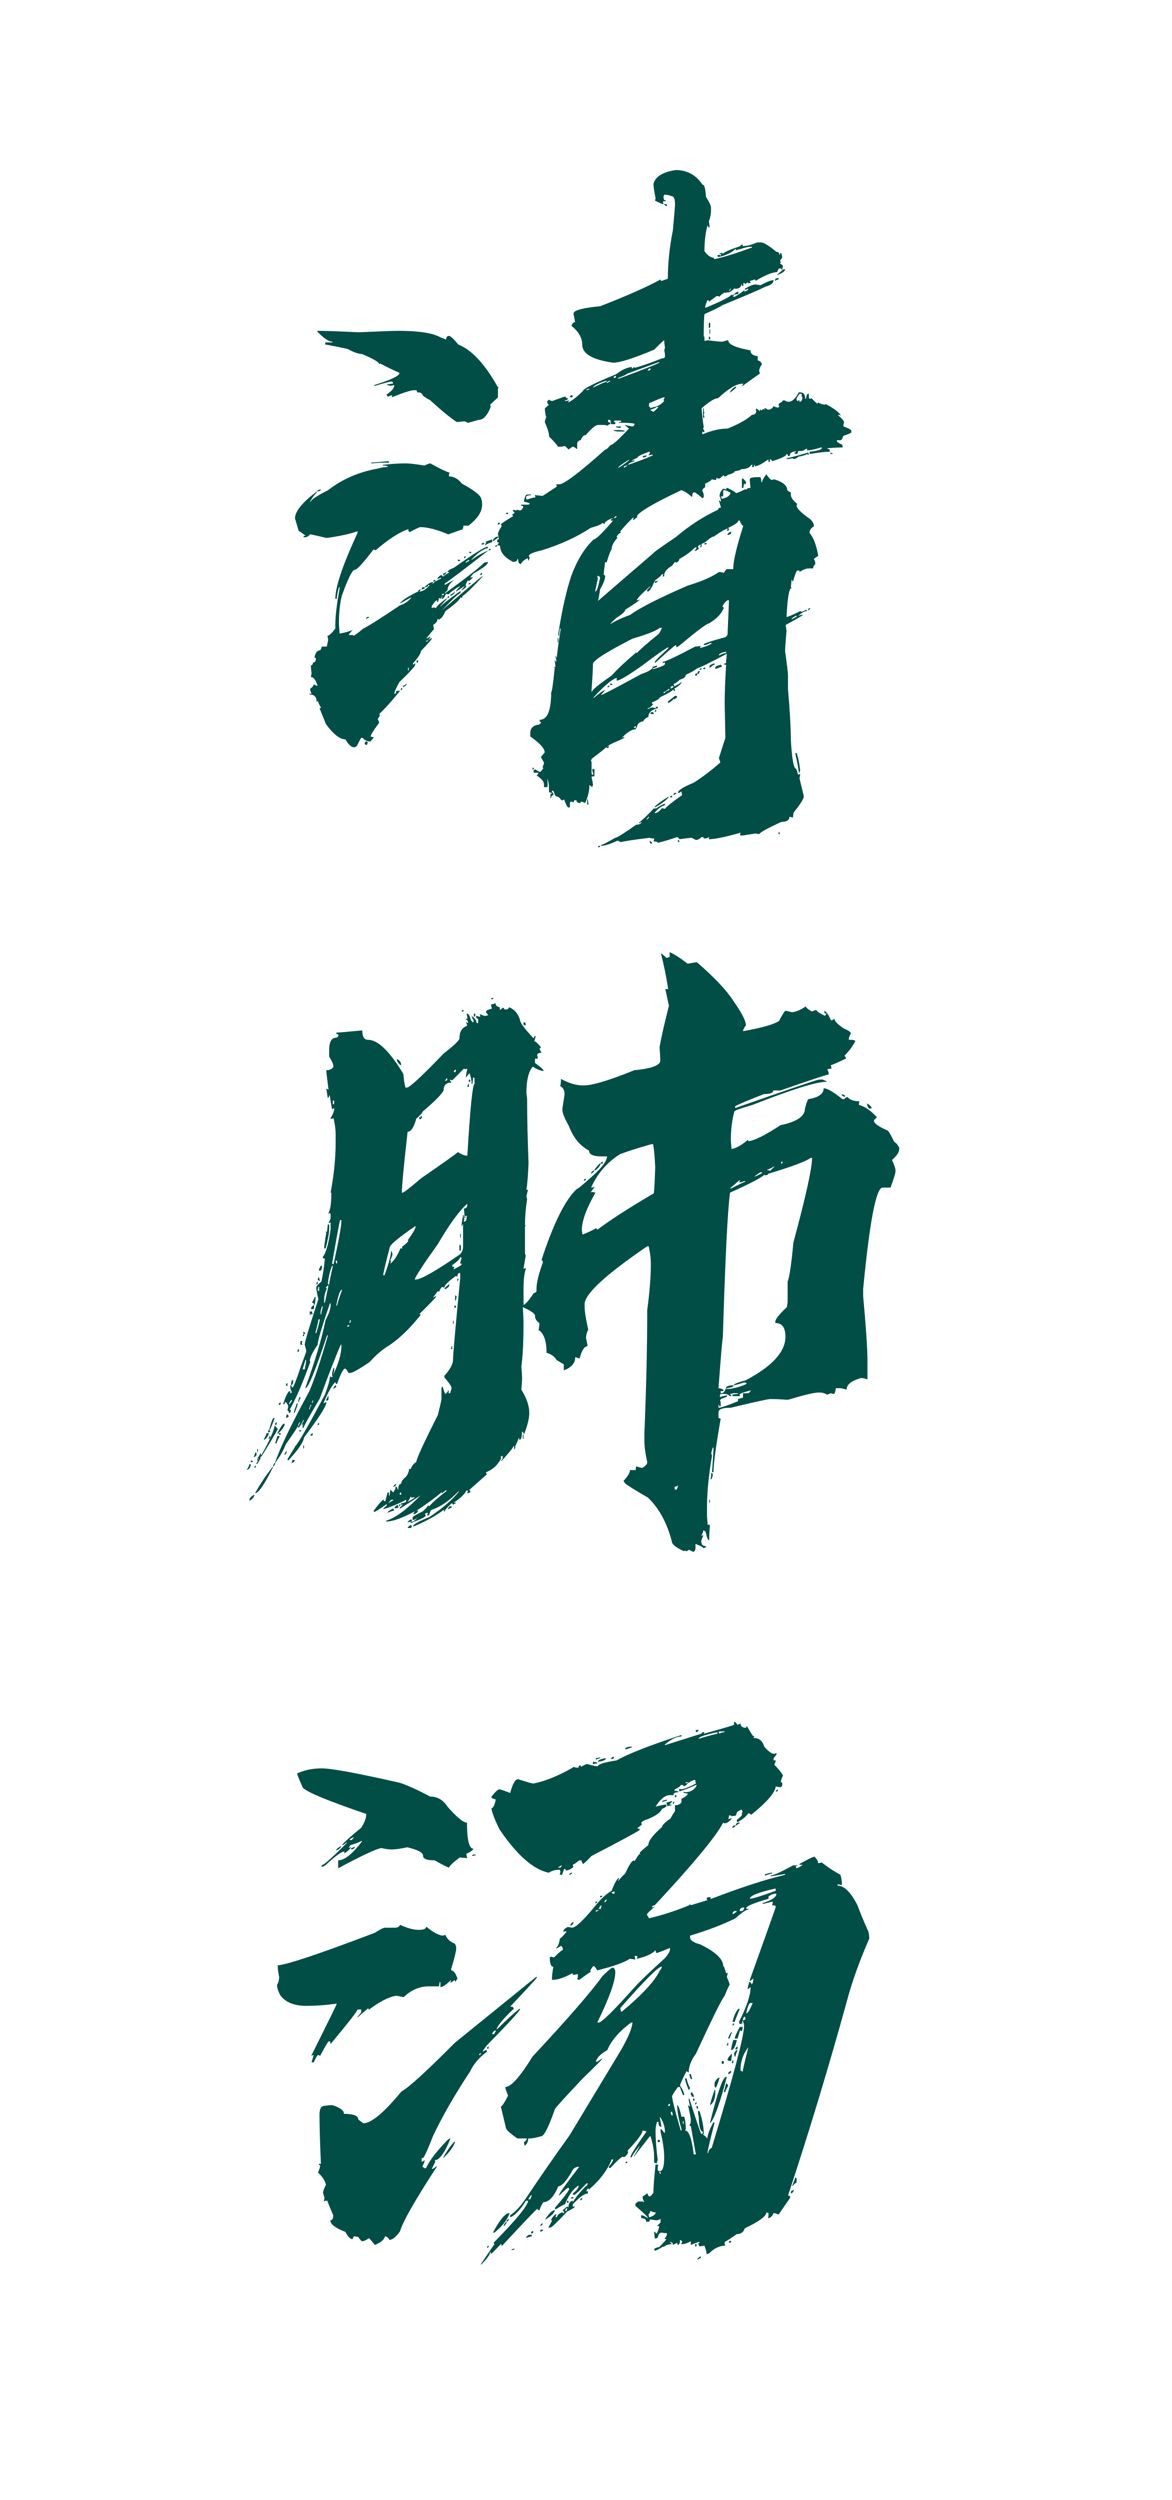 <?xml version="1.0" encoding="UTF-8"?> <!-- Generator: Adobe Illustrator 16.2.0, SVG Export Plug-In . SVG Version: 6.00 Build 0) --> <svg xmlns="http://www.w3.org/2000/svg" xmlns:xlink="http://www.w3.org/1999/xlink" id="Слой_1" x="0px" y="0px" width="76px" height="162px" viewBox="0 0 76 162" xml:space="preserve"> <path fill="#004E46" d="M51.377,141.625c0.124-0.298,0.188-0.47,0.188-0.517c0.062,0,0.092,0.031,0.092,0.094v0.234 c-0.047,0-0.139,0.078-0.279,0.235V141.625z M51.471,141.906v0.047c-0.032,0.094-0.094,0.157-0.188,0.188v-0.094 C51.283,142,51.345,141.953,51.471,141.906z M47.411,145.238c0,0.063-0.032,0.094-0.094,0.094h-0.047v-0.094 c0.03,0,0.077-0.015,0.141-0.047V145.238z M45.403,146.224h0.047v0.095c-0.047,0-0.108,0.03-0.188,0.094h-0.047 C45.216,146.365,45.278,146.302,45.403,146.224z M45.169,145.567h-0.092v-0.142h0.092V145.567z M40.689,140.076 c0,0.062-0.031,0.094-0.094,0.094h-0.047c0.018-0.062,0.047-0.094,0.094-0.094H40.689z M37.751,142.47 c0,0.063-0.032,0.094-0.094,0.094H37.61c0-0.047,0.047-0.094,0.141-0.141V142.47z M35.976,143.221c0,0.156-0.203,0.36-0.605,0.609 v-0.047C35.618,143.408,35.82,143.221,35.976,143.221z M35.042,144.628v-0.141h0.188C35.23,144.534,35.168,144.581,35.042,144.628z M35.183,144.112c0,0.047-0.047,0.094-0.141,0.141v-0.047c0-0.047,0.047-0.094,0.141-0.141V144.112z M34.296,144.816h0.188v0.094 l-0.328,0.094h-0.047C34.109,144.957,34.173,144.894,34.296,144.816z M34.437,144.723v-0.047c0.015-0.063,0.047-0.095,0.094-0.095 h0.045v0.047c0,0.063-0.03,0.095-0.092,0.095H34.437z M33.223,145.802h-0.047v-0.047c0.017,0,0.079-0.017,0.188-0.047 C33.363,145.771,33.316,145.802,33.223,145.802z M29.491,138.855c-0.125,0.313-0.375,0.642-0.748,0.985v-0.047 c0.296-0.501,0.545-0.845,0.748-1.032V138.855z M31.077,133.176c0.047,0,0.094-0.047,0.141-0.14 c-0.064,0.031-0.109,0.047-0.141,0.047V133.176z M31.917,131.814h0.14c0-0.047,0.03-0.108,0.094-0.188v-0.047h-0.047 c-0.047,0-0.108,0.063-0.187,0.188V131.814z M20.763,140.311c-0.062,0-0.092-0.032-0.092-0.094h0.139 c-0.062-1.408-0.092-2.473-0.092-3.191c0-0.377,0.109-0.563,0.326-0.563c0.171-0.03,0.311-0.047,0.42-0.047h0.094 c0.497,0.157,0.746,0.344,0.746,0.563c0.622,0,0.933,0.125,0.933,0.374l0.326,0.236c0.514,0,1.338-0.689,2.474-2.065 c0.435-0.22,1.587-1.269,3.454-3.146l5.272-4.271h0.047v0.047c0,0.032-0.575,0.658-1.726,1.877c0.155,0,0.232,0.047,0.232,0.141 c-0.622,0.579-0.995,1.018-1.119,1.314h0.047c0.699-0.688,1.181-1.125,1.445-1.314h0.047c-0.015,0.126-0.716,0.892-2.1,2.3 c-0.125,0.141-0.234,0.283-0.326,0.424v0.047c0.109-0.063,0.186-0.094,0.233-0.094l0.047,0.094 c-0.499,0.359-0.872,0.798-1.121,1.313c-0.963,1.455-1.758,2.832-2.378,4.132c-0.343,0.877-0.561,1.36-0.654,1.454h-0.093v0.235 h0.046l0.141-0.094v0.094l-0.141,0.328l0.141,0.094h0.094c0.217-0.485,0.684-1.095,1.4-1.83l0.139-0.094h0.047 c-0.373,0.938-0.716,1.408-1.027,1.408l0.047,0.094l-0.232,0.469h0.047c0.03,0,0.124-0.063,0.279-0.188v0.047 c-1.415,2.175-2.209,3.567-2.38,4.177c-0.264,0.376-0.499,0.563-0.699,0.563c-0.047-0.125-0.141-0.204-0.281-0.234 c-0.047,0.22-0.265,0.406-0.652,0.563c-0.234-0.282-0.358-0.423-0.373-0.423h-0.047c-0.094,0.079-0.219,0.141-0.375,0.188 c-0.077,0-0.17-0.094-0.279-0.281c-0.015,0-0.108-0.017-0.279-0.047c-0.063,0.079-0.094,0.141-0.094,0.188 c-0.155,0-0.311-0.157-0.466-0.47c-0.654-0.249-0.98-0.5-0.98-0.75c0.124,0,0.188-0.11,0.188-0.329 c-0.25-0.579-0.375-0.892-0.375-0.938H21.09l-0.094,0.047l0.047-0.234l-0.094-0.329c0-0.109,0.062-0.281,0.188-0.516 c-0.047-0.251-0.219-0.517-0.514-0.798C20.717,140.562,20.763,140.404,20.763,140.311z M31.59,132.708 c0.015-0.063,0.046-0.096,0.093-0.096v0.143H31.59V132.708z M31.684,145.567c0,0.063-0.032,0.094-0.093,0.094v-0.047 c0.015-0.063,0.046-0.094,0.093-0.094V145.567z M32.99,143.783v0.047c0,0.048-0.047,0.095-0.141,0.142v-0.047 C32.85,143.878,32.896,143.83,32.99,143.783z M32.664,144.253v-0.047c0.062-0.141,0.124-0.219,0.186-0.234v0.047 C32.773,144.175,32.711,144.253,32.664,144.253z M32.057,144.676h-0.094c0.452-0.846,0.81-1.268,1.074-1.268v0.047 C32.85,143.908,32.523,144.314,32.057,144.676z M24.311,125.244c0.341-0.219,0.56-0.328,0.652-0.328h0.654 c0.171,0,0.279-0.063,0.326-0.188c0.467,0.22,0.872,0.328,1.214,0.328c0.31,0,0.467-0.062,0.467-0.188h0.045 c0.39,0.328,0.731,0.516,1.027,0.563c0.015,0,0.079-0.016,0.188-0.047c0.108,0.266,0.311,0.455,0.607,0.563 c0.062,0.094,0.092,0.188,0.092,0.281v0.047c0,0.157-0.109,0.596-0.326,1.314v0.094c0.155,0,0.296,0.188,0.419,0.563 c-0.062,0-0.093,0.047-0.093,0.141h-0.092v-0.094c-0.157,0.126-0.249,0.188-0.281,0.188v-0.047c0.032-0.062,0.047-0.108,0.047-0.141 c-0.312,0.313-0.545,0.471-0.699,0.471v-0.33h-0.047l-0.047,0.283H27.81c-0.607,0-1.151,0.233-1.632,0.702 c-0.266-0.062-0.437-0.094-0.514-0.094c-0.483,0.094-1.059,0.392-1.726,0.892h-0.047v-0.094c-0.25,0.204-0.483,0.408-0.701,0.61 v-0.047l0.234-0.28v-0.189h-0.234c-0.032,0.126-0.605,0.861-1.726,2.206h-0.047v-0.141h-0.094c-0.047,0-0.232,0.313-0.56,0.938 l-0.092-0.047h-0.047c-0.047,0-0.14,0.157-0.281,0.471h-0.139c0-0.017,0.047-0.173,0.139-0.471h-0.047l-0.092,0.047v-0.047 c1.089-2.174,1.633-3.285,1.633-3.332H21.79c-0.669,0.094-1.306,0.141-1.914,0.141c-0.778,0-1.338-0.219-1.679-0.657 c-0.156-0.266-0.233-0.5-0.233-0.704c0.092-0.155,0.139-0.328,0.139-0.516c-0.062-0.282-0.094-0.531-0.094-0.751 C18.631,127.31,20.732,126.605,24.311,125.244z M22.676,119.237h0.094c0.046,0,0.108-0.063,0.187-0.188 C22.77,119.112,22.676,119.174,22.676,119.237z M30.237,120.129l0.047,0.234v0.047l-0.467-0.047 c-0.405,0.298-0.639,0.517-0.701,0.657c-0.062,0-0.373-0.157-0.934-0.47c-0.497,0-0.746-0.094-0.746-0.281 c0-0.219-0.343-0.406-1.027-0.563c-0.452,0.094-0.793,0.141-1.027,0.141c-0.156,0-0.373-0.03-0.652-0.094 c-0.358,0.063-1.292,0.502-2.8,1.314v-0.517c0.405,0,0.918-0.407,1.541-1.22v-0.047c-0.249,0.126-0.499,0.219-0.748,0.281 l-0.094,0.141v0.047l0.094-0.047h0.047c-0.124,0.172-0.265,0.298-0.42,0.376h-0.047l0.047-0.094h-0.094 c-0.217,0.077-0.605,0.375-1.166,0.892c-0.094,0.063-0.172,0.094-0.234,0.094v-0.094c0.155-0.031,0.701-0.517,1.634-1.455v-0.047 c-0.14,0.125-0.249,0.188-0.328,0.188c0.172-0.202,0.592-0.579,1.261-1.126c0.217-0.329,0.326-0.626,0.326-0.894 c-2.427-0.828-3.795-1.392-4.106-1.689c-0.25-0.547-0.373-0.859-0.373-0.938c0.482-0.219,1.01-0.327,1.586-0.327 c0.637,0,2.333,0.313,5.086,0.938c0.514,0.172,1.167,0.47,1.96,0.892c0.467,0,0.84,0.219,1.121,0.657 c0.606,0.688,1.025,1.032,1.26,1.032c0,1.127,0.139,1.689,0.42,1.689C30.672,119.894,30.516,120.004,30.237,120.129z M22.118,119.659c-0.094,0.157-0.203,0.234-0.328,0.234c0-0.047,0.109-0.141,0.328-0.281V119.659z M22.77,119.847v-0.094 c0.062,0,0.14-0.03,0.234-0.094v0.047C23.004,119.77,22.925,119.816,22.77,119.847z M30.704,120.176h0.141v0.047l-0.234,0.047 C30.625,120.208,30.657,120.176,30.704,120.176z M38.729,114.261l-0.232,0.047H38.45v-0.141h0.047l0.232,0.047V114.261z M38.638,113.934l0.232-0.047h0.047v0.047c-0.047,0-0.141,0.031-0.279,0.093V113.934z M38.776,114.167 c0-0.108,0.172-0.187,0.514-0.233C39.29,114.044,39.119,114.12,38.776,114.167z M39.616,113.98c0-0.047,0.047-0.094,0.141-0.141 h0.046v0.047c0,0.062-0.031,0.094-0.093,0.094H39.616z M40.549,113.322c0-0.076,0.126-0.125,0.375-0.141h0.047v0.047 c-0.266,0.094-0.404,0.141-0.422,0.141V113.322z M45.124,112.244v-0.141h0.186c0,0.047-0.047,0.094-0.141,0.141H45.124z M44.702,135.43h-0.045c-0.157-0.377-0.234-0.626-0.234-0.751h0.094c0.077,0.313,0.156,0.517,0.232,0.61 C44.72,135.351,44.702,135.397,44.702,135.43z M44.702,134.397h0.094l0.094,0.328h-0.047 C44.781,134.726,44.734,134.616,44.702,134.397z M44.796,135.617l0.094-0.047c0,0.047,0.032,0.11,0.094,0.187v0.143 C44.858,135.867,44.796,135.774,44.796,135.617z M44.937,135.993h0.094v0.141c-0.063,0-0.094-0.032-0.094-0.094V135.993z M45.077,136.321c0.016-0.063,0.047-0.094,0.092-0.094v0.047c0,0.062-0.029,0.094-0.092,0.094V136.321z M45.169,136.462 c0.063,0,0.094,0.031,0.094,0.093v0.094c-0.062,0-0.094-0.029-0.094-0.094V136.462z M47.644,132.098 c0-0.094,0.108-0.345,0.326-0.751h0.188v0.047l-0.047,0.233l-0.094-0.047H47.97c0,0.047-0.047,0.22-0.139,0.518H47.644z M47.411,132.849v-0.047c0-0.063,0.045-0.267,0.139-0.61h0.234C47.69,132.629,47.564,132.849,47.411,132.849z M47.503,131.206 c0.017-0.063,0.047-0.094,0.094-0.094v0.047c0,0.062-0.032,0.094-0.094,0.094V131.206z M47.831,132.708 c0,0.062-0.032,0.094-0.094,0.094H47.69v-0.047c0-0.047,0.047-0.096,0.141-0.143V132.708z M47.784,132.849h0.047 c-0.094,0.219-0.141,0.359-0.141,0.421h-0.047l-0.047-0.187C47.658,132.942,47.721,132.863,47.784,132.849z M47.55,133.506v0.188 h-0.094v-0.047c0.031-0.063,0.047-0.11,0.047-0.141H47.55z M47.177,133.457c0.031-0.108,0.124-0.234,0.279-0.374v0.14l-0.045,0.33 C47.254,133.553,47.177,133.521,47.177,133.457z M47.224,134.351c0-0.047,0.047-0.096,0.141-0.143h0.047v0.047 c0,0.049-0.047,0.096-0.141,0.143h-0.047V134.351z M47.224,135.148c-0.126,0.219-0.188,0.359-0.188,0.422h-0.092v-0.047 c0.092-0.313,0.139-0.485,0.139-0.518C47.13,135.006,47.177,135.053,47.224,135.148z M46.384,135.43v0.141 c0,0.406-0.108,0.688-0.328,0.845v-0.047c0-0.079,0.094-0.392,0.281-0.938H46.384z M46.384,135.289l-0.047-0.094v-0.236 c0.108-0.219,0.218-0.327,0.326-0.327C46.539,135.069,46.445,135.289,46.384,135.289z M46.804,133.74v-0.188h0.047 c0.062,0,0.094,0.03,0.094,0.094c0,0.062-0.032,0.094-0.094,0.094H46.804z M46.056,137.589v-0.094c0.483-1.94,0.825-2.91,1.027-2.91 h0.047C46.695,136.259,46.337,137.26,46.056,137.589z M47.224,132.519l-0.094,0.047v-0.047c0.031-0.062,0.047-0.108,0.047-0.141 h0.047V132.519z M47.224,132.098v-0.047c0.108-0.251,0.188-0.377,0.232-0.377v0.047c-0.092,0.204-0.139,0.33-0.139,0.377H47.224z M47.503,131.017c0.078-0.359,0.202-0.641,0.375-0.845h0.092c-0.218,0.532-0.326,0.814-0.326,0.845H47.503z M50.303,122.71 c-0.155,0-0.311,0.062-0.467,0.188v0.141c-0.963,0.282-1.446,0.484-1.446,0.61c0,0.031,0.017,0.047,0.047,0.047h0.094v0.047 c-0.141,0-0.42,0.188-0.84,0.563c-0.778,0.392-1.759,0.767-2.941,1.126v0.095c0,0.203,0.218,0.36,0.654,0.469 c0.995,0.485,1.494,0.955,1.494,1.408c0.047,0,0.108,0.156,0.186,0.469l0.094-0.047v0.096c0,0.015-0.016,0.076-0.047,0.187 c0.124,0.281,0.188,0.454,0.188,0.516c-0.032,0-0.141,0.236-0.328,0.704c-0.139,0.126-0.761,1.377-1.865,3.756 c-0.313,0.423-0.467,0.829-0.467,1.221l-0.141-0.096c-0.28,0.549-0.42,0.861-0.42,0.94c0.156,0.219,0.248,0.422,0.279,0.608h-0.093 c-0.124-0.313-0.187-0.483-0.187-0.515h-0.14c-0.25,0.345-0.373,0.547-0.373,0.608c0,0.189,0.186,0.924,0.56,2.207h0.047v-0.094 c-0.188-0.657-0.28-1.173-0.28-1.549c0.078,0,0.17,0.251,0.28,0.751h0.186c0.063,0.251,0.094,0.517,0.094,0.798l-0.047,0.094 c0.25,0,0.436,0.517,0.561,1.549h0.141l-0.328-1.83l-0.094-0.047c0.063-0.11,0.094-0.204,0.094-0.283v-0.047 c0-0.123-0.062-0.453-0.186-0.984l0.139,0.093c-0.062-0.266-0.092-0.421-0.092-0.468v-0.047h0.045 c0.344,1.094,0.593,1.845,0.748,2.251l0.094,0.049c0-0.031,0.015-0.078,0.047-0.142c-0.188-0.03-0.281-0.375-0.281-1.032 c-0.031,0-0.047-0.109-0.047-0.328h0.094c0.188,0.562,0.279,1.063,0.279,1.502c-0.03,0-0.045,0.016-0.045,0.047 c0.045,0,0.139,0.077,0.279,0.234c0-0.204,0.124-0.547,0.373-1.032h0.094c-0.281,1.094-0.437,1.751-0.467,1.971h0.047 c0.03-0.173,0.108-0.281,0.232-0.328c1.4-4.6,2.101-7.244,2.101-7.932c0-0.063-0.031-0.171-0.09-0.321 c-0.012,0.043-0.05,0.089-0.05,0.132c0.031,0,0.047,0.017,0.047,0.049l-0.188,0.047c-0.03-0.063-0.047-0.11-0.047-0.143 c0.498-1,0.747-1.736,0.747-2.204v-0.047l-0.187,0.14v-0.093c0.062-0.204,0.093-0.33,0.093-0.377c0.094,0,0.141,0.047,0.141,0.141 c0.077,0,0.124-0.124,0.14-0.375l-0.233,0.188v-0.094c1.119-3.112,1.68-4.693,1.68-4.74c0-0.062-0.077-0.094-0.232-0.094 l0.047-0.234H50.07l-0.561,0.141h-0.047v-0.047c0.591-0.188,0.887-0.392,0.887-0.61H50.303z M50.303,122.382h-0.047 c-1.089,0.249-1.633,0.469-1.633,0.656c0.188,0,0.746-0.171,1.68-0.516V122.382z M48.25,123.602c-0.187,0-0.28,0.078-0.28,0.234 h0.141c0.047,0,0.094-0.047,0.14-0.141V123.602z M47.644,123.836c-0.047,0-0.094,0.047-0.141,0.142v0.047h0.047 c0.155-0.094,0.234-0.157,0.234-0.188H47.644z M43.537,137.072h0.094l-0.047-0.234c-0.063,0-0.094,0.031-0.094,0.094 C43.521,136.993,43.537,137.04,43.537,137.072z M44.283,137.636h0.047v-0.189h-0.047V137.636z M48.344,130.782 c0-0.062-0.031-0.094-0.094-0.094c-0.058,0.079-0.064,0.156-0.087,0.233C48.28,130.918,48.344,130.875,48.344,130.782z M48.811,129.797H48.67c-0.094,0-0.187,0.22-0.28,0.658h0.047C48.515,130.423,48.639,130.204,48.811,129.797z M48.157,134.255 c0-0.077,0.123-0.608,0.373-1.596c-0.344,0.438-0.514,0.94-0.514,1.502L48.157,134.255z M43.443,136.321 c-0.047,0-0.094,0.047-0.141,0.141h0.141V136.321z M45.356,112.665c0.156-0.062,0.544-0.171,1.166-0.328v-0.093 c-0.808,0.172-1.213,0.313-1.213,0.421H45.356z M46.616,112.337c0.172-0.062,0.296-0.093,0.373-0.093v-0.047h-0.373V112.337z M36.396,120.88c-0.077,0.063-0.139,0.094-0.186,0.094v0.047h0.141l0.092-0.141H36.396z M39.85,122.569h-0.047 c-0.062,0.032-0.108,0.047-0.14,0.047c0.017,0.062,0.047,0.094,0.094,0.094h0.093V122.569z M39.337,123.085 c-0.047,0-0.094,0.048-0.141,0.142v0.047c0.047,0,0.094-0.047,0.141-0.141V123.085z M38.823,123.695h0.141l0.047-0.234 C38.948,123.477,38.885,123.555,38.823,123.695z M38.638,123.883c0.123-0.047,0.186-0.094,0.186-0.141 c-0.047,0.031-0.109,0.047-0.186,0.047V123.883z M42.883,127.45c-0.202,0-1.089,0.892-2.66,2.675l0.047,0.236h0.047 c1.321-1.096,2.146-1.987,2.475-2.677c0.029,0,0.076-0.077,0.139-0.234H42.883z M34.25,142.517h0.141 c0.062-0.172,0.094-0.266,0.094-0.282C34.437,142.234,34.358,142.329,34.25,142.517z M36.771,143.08 c-0.047,0-0.094,0.063-0.141,0.188h0.047c0.062,0,0.094-0.031,0.094-0.094V143.08z M42.836,140.733h-0.092 c0.03,0.063,0.047,0.109,0.047,0.141h0.045V140.733z M42.51,143.361c-0.124,0-0.232-0.031-0.326-0.094 c-0.062,0.156-0.108,0.234-0.141,0.234c0.032,0.047,0.047,0.108,0.047,0.188c0.249-0.079,0.388-0.173,0.42-0.281V143.361z M54.923,129.657c-1.183,4.285-2.457,8.494-3.825,12.625h0.045c0.062,0,0.094,0.03,0.094,0.094v0.047l-0.746,1.079 c-0.155-0.062-0.265-0.094-0.326-0.094c-0.094,0.219-0.219,0.328-0.375,0.328c0.032-0.016,0.047-0.126,0.047-0.328 c-0.03,0-0.077-0.015-0.139-0.047c0,0.249-0.467,0.594-1.4,1.032c-0.078,0.251-0.249,0.376-0.513,0.376 c-0.452,0.313-0.717,0.483-0.795,0.516v0.141l0.047,0.095c-0.373,0-0.731,0.171-1.072,0.516c-0.032,0-0.079,0.015-0.141,0.047 c0-0.108-0.047-0.296-0.141-0.563l-0.326,0.047l-0.094-0.188c0.063,0,0.094-0.03,0.094-0.094H45.31 c-0.047,0-0.217,0.063-0.514,0.188v-0.235c-0.232,0.125-0.435,0.188-0.605,0.188v-0.047c0.03-0.063,0.046-0.108,0.046-0.141 c-0.077-0.062-0.124-0.094-0.14-0.094c0,0.204-0.047,0.313-0.14,0.329c-0.032-0.063-0.047-0.11-0.047-0.142l-0.279,0.142 c0-0.125-0.047-0.188-0.141-0.188h-0.047v0.047h0.094v0.094c-0.203,0-0.373,0.063-0.514,0.188v-0.047 c-0.312,0.188-0.499,0.281-0.561,0.281c0-0.031-0.015-0.047-0.047-0.047c0-0.094,0.108-0.157,0.328-0.188 c0.311-0.313,0.467-0.484,0.467-0.517h-0.094v-0.047c0.094-0.125,0.141-0.234,0.141-0.328c-0.018,0-0.141-0.017-0.375-0.047 c-0.108,0-0.186,0.109-0.232,0.328l-0.094,0.047h-0.094l-0.047-0.423h0.094v0.095h0.094c0.094-0.235,0.141-0.376,0.141-0.423v-0.047 h-0.141l0.232-0.234v-0.235c-0.092,0.063-0.186,0.095-0.279,0.095c-0.186-0.031-0.326-0.048-0.42-0.048 c0,0.095-0.032,0.142-0.094,0.142h-0.139c0-0.157-0.11-0.235-0.328-0.235v-0.188c0.108,0,0.249,0.062,0.42,0.188v-0.047 c0-0.047-0.265-0.296-0.793-0.751v-0.094c0-0.047,0.063-0.108,0.188-0.188h0.279l0.094,0.047v-0.047 c-0.062-0.094-0.094-0.202-0.094-0.328c0.032,0,0.124-0.063,0.279-0.188h0.047c0.015,0.125,0.062,0.188,0.141,0.188 c0.047,0,0.124-0.078,0.234-0.235c0-0.313,0.045-0.922,0.139-1.83h0.094l0.094,0.047l-0.047,0.094v0.188 c0.015,0.063,0.047,0.095,0.094,0.095h0.047c0.186,0,0.279-0.298,0.279-0.893c0-0.454-0.079-1.001-0.234-1.643v-0.188h0.047 l0.188,0.233h0.047v-0.046c0-0.344-0.109-0.673-0.326-0.985v0.094c0.062,0.297,0.092,0.47,0.092,0.517v0.047 c-0.124,0-0.186-0.109-0.186-0.328h-0.094c-0.063,0.219-0.094,0.406-0.094,0.563v0.047c0,0.484,0.047,1.11,0.141,1.878 c-0.032,0.047-0.047,0.108-0.047,0.188H42.51c-0.062,0-0.094-0.032-0.094-0.094v-0.329c0-0.39-0.077-0.828-0.232-1.313h-0.047 l-1.027,1.313V139.7c0.249-0.39,0.373-0.609,0.373-0.658c-0.341,0.424-0.512,0.675-0.512,0.752h-0.094 c0-0.124,0.342-0.673,1.027-1.643v-0.047l-0.234-0.047c0,0.187-0.326,0.625-0.98,1.314l0.047,0.094 c-0.047,0.141-0.141,0.251-0.279,0.328c-0.031,0-0.047-0.016-0.047-0.047c-0.094,0-0.373,0.251-0.84,0.751 c-0.063,0-0.094-0.03-0.094-0.094c0.187-0.22,0.28-0.375,0.28-0.469h-0.094c-0.265,0.688-0.762,1.345-1.492,1.971v-0.094 c-0.047,0-0.094,0.047-0.141,0.141V142h0.094v0.141c-0.219,0-0.53,0.219-0.934,0.657h-0.047v0.188h0.141 c0,0.047-0.172,0.157-0.514,0.329c-0.639,0.688-0.997,1.032-1.074,1.032h-0.141l0.234-0.422l-0.047-0.095 c0.062-0.141,0.17-0.267,0.326-0.375v0.094l-0.047,0.094l0.094,0.047c0-0.126,0.108-0.234,0.326-0.328 c0.062,0.032,0.108,0.047,0.14,0.047v-0.047l-0.093-0.141l0.281-0.235l0.092,0.047c0-0.22,0.079-0.36,0.234-0.422h0.047v0.094 c0.203-0.328,0.482-0.673,0.84-1.032c0.047,0,0.094-0.063,0.141-0.188H38.03c-0.39,0.422-0.654,0.673-0.793,0.75 c-0.063,0-0.094-0.03-0.094-0.094c0.186-0.141,0.311-0.281,0.373-0.422v-0.094c-0.326,0.188-0.622,0.594-0.887,1.22 c-0.047,0-0.249,0.11-0.607,0.329l-0.047-0.094c0.545-0.625,0.856-1.033,0.933-1.221v-0.047c-0.03,0-0.047-0.015-0.047-0.047 c-0.062,0-0.264,0.172-0.605,0.517v-0.048c0-0.094,0.435-0.703,1.307-1.83c-0.25,0-0.42,0.125-0.514,0.376 c-0.358,0.594-0.637,0.892-0.84,0.892c-0.296,0.688-0.622,1.032-0.98,1.032c-0.156,0.251-0.232,0.423-0.232,0.517h-0.047 c-0.063,0-0.094-0.031-0.094-0.094c-0.047,0-0.825,0.813-2.333,2.44v-0.142h-0.047c-0.39,0.408-0.592,0.61-0.607,0.61h-0.047v-0.094 h-0.045c0,0.157-0.187,0.423-0.56,0.798H31.17l0.886-1.314l-0.047-0.094c1.462-1.485,2.208-2.394,2.24-2.722h-0.14 c-0.373,0.594-0.714,0.953-1.025,1.079v-0.141c0.341-0.219,0.699-0.61,1.072-1.173c0.825-1.236,1.758-2.582,2.8-4.036l3.313-5.491 c0.467-0.814,0.716-1.409,0.746-1.785h-0.092c-0.777,0.58-1.291,1.175-1.54,1.785c-0.436,0.249-0.685,0.5-0.746,0.751h0.092 l0.281-0.189h0.047c0,0.032-0.42,0.455-1.262,1.269c-1.213,1.282-1.82,1.955-1.82,2.019c-0.405,1.157-0.699,1.736-0.887,1.736 c-0.341,0.094-0.59,0.141-0.746,0.141H34.25c0,0.219-0.077,0.375-0.232,0.468l-0.047-0.233c0.047,0,0.109-0.063,0.186-0.188v-0.047 h-0.605c-0.499-0.345-0.748-0.579-0.748-0.704l-0.326-1.362c0.077-0.015,0.234-0.249,0.467-0.704 c-0.125-0.327-0.188-0.515-0.188-0.562c0.375,0,0.965-0.657,1.775-1.973c2.332-2.502,3.84-4.238,4.527-5.209 c0.247-0.25,0.466-0.438,0.652-0.563c0.125,0.032,0.187,0.126,0.187,0.281v0.047c0,0.563-0.39,1.643-1.167,3.238h0.094 c0.188,0,0.965-0.766,2.333-2.298c0.358-0.392,1.012-1.018,1.961-1.879c0.217-0.249,0.326-0.438,0.326-0.562v-0.096 c-0.529,0.219-0.825,0.329-0.887,0.329c-0.032-0.062-0.047-0.125-0.047-0.188c-0.202,0.234-0.605,0.422-1.213,0.563v-0.047 l0.047-0.094l-0.094-0.047h-0.094l0.047,0.234c-0.218-0.03-0.343-0.047-0.373-0.047c-0.296,0.219-0.995,0.47-2.101,0.751 c-0.109-0.188-0.186-0.281-0.232-0.281s-0.126,0.109-0.234,0.328c0.031,0,0.047,0.017,0.047,0.047 c-0.139,0.079-0.388,0.251-0.746,0.517h-0.047l-0.094-0.047l0.047-0.094v-0.233c-0.124,0.029-0.232,0.047-0.326,0.047 c0-0.064-0.015-0.096-0.047-0.096c-0.499,0.282-0.918,0.423-1.259,0.423h-0.047c0-0.251,0.03-0.531,0.093-0.845 c-0.155,0-0.234-0.204-0.234-0.61l0.094-0.047c0.062,0.032,0.124,0.047,0.187,0.047c0.31-0.313,0.497-0.469,0.559-0.469v-0.142 l-0.094-0.141l-0.326,0.188v-0.047c0.125-0.124,0.202-0.328,0.234-0.609c0.047,0,0.186-0.142,0.42-0.423v-0.047H36.63l-0.094,0.047 v-0.047c0-0.094,0.094-0.188,0.281-0.281l0.279,0.047c0.232,0,0.746-0.484,1.541-1.455c0.341-0.423,0.684-0.736,1.025-0.938 c0.172-0.453,0.327-0.736,0.466-0.845v0.094l-0.046,0.094h0.046c0-0.047,0.141-0.204,0.42-0.47c0.234-0.532,0.422-0.813,0.561-0.845 c0,0.031,0.016,0.047,0.047,0.047c0.188-0.313,0.296-0.469,0.326-0.469c0,0.032,0.017,0.047,0.047,0.047l-0.047-0.094 c0-0.047,0.188-0.219,0.561-0.517c0-0.267,0.296-0.657,0.887-1.173c0-0.11,0.188-0.298,0.561-0.563 c0.031-0.079,0.123-0.234,0.279-0.47v-0.375c0.188,0,0.327-0.063,0.421-0.188v-0.236c0.218-0.093,0.356-0.202,0.42-0.327 c-0.155-0.032-0.249-0.047-0.28-0.047v-0.094l0.093,0.047c0.342,0,0.591-0.141,0.746-0.424v-0.046h-0.045 c-0.328,0.157-0.686,0.297-1.074,0.423v-0.189l0.094,0.047c0.171,0,0.497-0.123,0.98-0.374l-0.047-0.234 c-0.11,0-0.249,0.062-0.42,0.188c-0.047-0.032-0.11-0.047-0.188-0.047v0.094l0.094-0.047h0.047c-0.047,0.11-0.141,0.187-0.28,0.233 c0-0.062-0.03-0.093-0.094-0.093h-0.093c0,0.063-0.125,0.157-0.374,0.28l-0.046,0.096c0.187,0,0.279,0.03,0.279,0.094 c-0.217,0-0.326,0.047-0.326,0.141v0.047h-0.233c-0.312,0-0.623,0.251-0.934,0.751c0.326-0.094,0.561-0.141,0.701-0.141v0.094 c0,0.047-0.094,0.108-0.281,0.188c-0.109,0.251-0.452,0.484-1.025,0.704c-0.079,0-0.188,0.062-0.328,0.188l0.047,0.094 c0,0.046-0.094,0.125-0.279,0.235v0.047c0.094,0,0.139,0.032,0.139,0.094c-0.155,0.125-1.197,0.688-3.126,1.689 c-0.326,0.345-0.514,0.517-0.561,0.517c-0.062-0.11-0.092-0.188-0.092-0.235h-0.141c-0.234,0.188-0.373,0.282-0.42,0.282v0.047 l0.047,0.094c-0.172,0.155-0.343,0.234-0.514,0.234v-0.094h-0.094l-0.14,0.375h-0.139c0-0.077,0.015-0.141,0.047-0.188 c-0.032-0.063-0.047-0.109-0.047-0.141c-0.296,0-0.53,0.063-0.701,0.188h-0.047c-0.995-0.22-2.052-1.158-3.173-2.815 c-0.326-0.673-0.499-1.128-0.513-1.361c0.108,0,0.202-0.188,0.281-0.564c-0.188-0.047-0.281-0.093-0.281-0.14v-0.047 c0.249-0.313,0.419-0.471,0.513-0.471c0.062,0,0.296,0.079,0.701,0.236c0.155-0.596,0.326-0.892,0.513-0.892 c0.591,0.188,0.917,0.281,0.979,0.281c0.748-0.141,1.603-0.485,2.568-1.032v-0.047l0.232,0.047h0.141 c0-0.094,0.032-0.141,0.094-0.141h0.047v0.094c0.232-0.126,0.373-0.189,0.42-0.189c0.326,0.096,0.528,0.143,0.607,0.143h0.092 c0-0.126,0.404-0.251,1.214-0.377c0.731-0.421,2.132-0.97,4.2-1.643v0.094c-0.313,0-0.669,0.173-1.073,0.518v0.047l2.38-0.752 c0.016-0.062,0.047-0.093,0.094-0.093h0.092l-0.047,0.093h0.047c1.168-0.327,1.805-0.517,1.914-0.563v-0.188h0.047 c0.031,0,0.094,0.064,0.188,0.188l0.186-0.094c0,0.188,0.125,0.281,0.373,0.281v-0.094h0.047l0.374,0.61 c0.063,0,0.093,0.032,0.093,0.094c-0.03,0-0.047,0.017-0.047,0.047c0.357,0,0.592,0.189,0.7,0.563 c0.265,0.313,0.482,0.471,0.652,0.471c0.063-0.032,0.109-0.047,0.141-0.047v0.094l-0.186,0.234v0.14h0.139 c0,0.047-0.03,0.141-0.094,0.281c0.296,0.298,0.483,0.534,0.561,0.704c-0.094,0.204-0.139,0.345-0.139,0.424 c0.062,0,0.092,0.031,0.092,0.094v0.094c0,0.093-0.062,0.14-0.186,0.14l-0.234-0.047c-0.047,0.408-0.575,1.018-1.586,1.832 l-0.141-0.096H48.53c-0.141,0.204-0.344,0.377-0.607,0.518c0,0.031-0.045,0.047-0.139,0.047v-0.141 c0.217-0.156,0.326-0.267,0.326-0.328v-0.143c0.031,0,0.047-0.015,0.047-0.047c-0.032-0.062-0.047-0.108-0.047-0.14 c-0.25,0.063-0.373,0.187-0.373,0.376c-0.094,0.03-0.203,0.047-0.326,0.047v-0.047h-0.141c0,0.094-0.017,0.172-0.047,0.234h0.047 c0.062-0.032,0.123-0.047,0.186-0.047c-0.155,0.219-0.326,0.328-0.512,0.328c0-0.03-0.017-0.047-0.047-0.047 c-0.467,0.892-1.945,2.676-4.435,5.351c-0.124,0.016-0.186,0.062-0.186,0.141h0.047c0.062-0.032,0.108-0.047,0.139-0.047 c-0.312,0.251-0.481,0.423-0.514,0.517l0.141,0.234c0.824-0.188,1.696-0.47,2.612-0.845v-0.047h0.047 c0.032,0,0.047,0.016,0.047,0.047l1.074-0.328l-0.047-0.095c0.016-0.063,0.047-0.094,0.094-0.094h0.186l-0.047,0.094h0.094 c1.867-0.72,3.454-1.234,4.761-1.549v-0.047h-0.047l-0.84,0.142h-0.047v-0.048c0.171,0,0.654-0.218,1.447-0.656h0.279v0.047h-0.094 v0.047l0.047,0.094c0.234-0.094,0.357-0.172,0.375-0.234h-0.188v-0.047c0.561-0.313,0.887-0.47,0.979-0.47 c0.156,0.157,0.233,0.298,0.233,0.422l0.233-0.047c0.403,0.314,0.809,0.58,1.213,0.798c0.063,0.221,0.094,0.408,0.094,0.563v0.094 H54.55l-0.232-0.047v0.094c0.435,0,0.87,0.438,1.307,1.314c0.108,0.328,0.341,0.892,0.699,1.689 c0.031,0.172,0.047,0.313,0.047,0.423C55.732,127.074,55.251,128.421,54.923,129.657z M50.443,115.95v0.049 c0,0.062-0.031,0.094-0.094,0.094h-0.047C50.303,116.046,50.35,115.999,50.443,115.95z M49.604,121.442 c0.047,0,0.186-0.03,0.42-0.094h0.047v0.047c-0.296,0.094-0.451,0.141-0.467,0.141V121.442z M47.831,118.11h0.139v0.047 c-0.047,0-0.124,0.047-0.232,0.14H47.69C47.737,118.174,47.784,118.11,47.831,118.11z M47.503,118.439v-0.047 c0.017-0.063,0.047-0.096,0.094-0.096h0.094c0,0.047-0.047,0.096-0.141,0.143H47.503z M36.909,121.489 c0-0.047,0.047-0.094,0.141-0.141h0.047c0,0.047-0.047,0.094-0.141,0.141H36.909z M37.19,124.587 c-0.032,0.125-0.109,0.188-0.234,0.188c0.079-0.142,0.156-0.219,0.234-0.235V124.587z M38.638,123.32h-0.047 c0.015-0.063,0.047-0.094,0.094-0.094h0.045C38.729,123.289,38.699,123.32,38.638,123.32z M38.917,122.944v-0.094h0.141 c0,0.063-0.032,0.094-0.094,0.094H38.917z M43.537,116.984l-0.234,0.047h-0.045c0-0.109-0.018-0.188-0.047-0.234 c0.062,0,0.186-0.032,0.373-0.096v0.047l-0.188,0.189h0.141V116.984z M43.023,116.748H42.93v-0.047l0.328-0.094 C43.258,116.672,43.179,116.718,43.023,116.748z M43.724,116.797c0,0.062-0.031,0.094-0.093,0.094v-0.047 c0.015-0.063,0.046-0.096,0.093-0.096V116.797z M43.77,116.468v-0.141h0.094v0.047C43.863,116.438,43.833,116.468,43.77,116.468z M36.771,142.751v-0.141h0.092v0.141H36.771z M37.097,142.47H37.05v-0.094h0.141C37.19,142.438,37.159,142.47,37.097,142.47z M42.791,138.668v0.141H42.65v-0.141H42.791z M46.22,95.588c-0.031,0.188-0.077,0.281-0.141,0.281 c0.032-0.172,0.047-0.313,0.047-0.421C46.188,95.448,46.22,95.495,46.22,95.588z M33.947,93.241H33.9v-0.28h0.047V93.241z M29.187,97.605h0.094v0.096c-0.047,0-0.109,0.03-0.188,0.094h-0.047C29.093,97.669,29.14,97.605,29.187,97.605z M26.621,98.827 l0.093,0.047c-0.032,0.062-0.046,0.108-0.046,0.14h-0.234C26.433,98.967,26.495,98.905,26.621,98.827z M26.667,98.45l0.046,0.096 v0.047L26.48,98.64h-0.047C26.433,98.593,26.512,98.529,26.667,98.45z M21.766,89.769l0.047,0.094l-0.186,0.141v-0.047 C21.672,89.831,21.719,89.769,21.766,89.769z M21.252,90.472h0.047v0.188c0,0.063-0.03,0.094-0.092,0.094h-0.094 C21.208,90.629,21.252,90.535,21.252,90.472z M20.694,92.256c0,0.063-0.032,0.094-0.094,0.094v-0.047 c0.015-0.062,0.047-0.094,0.094-0.094V92.256z M20.274,93.008c-0.032,0-0.079,0.015-0.14,0.046v-0.046 c0-0.047,0.047-0.094,0.14-0.143V93.008z M19.714,93.853h-0.047v-0.189h0.047V93.853z M19.106,94.604v0.047 c0,0.047-0.047,0.093-0.141,0.14h-0.046v-0.047c0.032-0.063,0.046-0.11,0.046-0.14H19.106z M18.593,94.039v0.047 c-0.047,0.126-0.094,0.188-0.141,0.188v-0.047C18.5,94.102,18.546,94.039,18.593,94.039z M16.494,96.854v0.049 c-0.047,0.141-0.141,0.249-0.281,0.328h-0.047C16.183,97.074,16.292,96.95,16.494,96.854z M16.494,95.071 c0.015-0.062,0.047-0.094,0.094-0.094v0.047c0,0.063-0.032,0.094-0.094,0.094V95.071z M16.027,95.259v-0.047 c0.094-0.155,0.139-0.266,0.139-0.328h0.094C16.26,95.057,16.183,95.182,16.027,95.259z M16.26,94.65h0.047 c0.062,0,0.093,0.029,0.093,0.093h-0.14V94.65z M16.447,94.414c0.062-0.108,0.094-0.202,0.094-0.281h0.092v0.141 c0,0.047-0.045,0.094-0.139,0.141H16.447z M16.679,93.898h0.047v0.188h-0.047V93.898z M17.427,92.914 c-0.079,0.202-0.172,0.327-0.281,0.374h-0.047c0.125-0.234,0.188-0.374,0.188-0.423h0.141V92.914z M17.427,92.818H17.38v-0.047 c0.03-0.062,0.047-0.108,0.047-0.141h0.047c0,0.032,0.015,0.079,0.047,0.141L17.427,92.818z M17.474,92.631v-0.047 c0.124-0.468,0.217-0.704,0.279-0.704H17.8c0,0.063-0.094,0.313-0.279,0.751H17.474z M17.847,92.256 c0.015-0.063,0.047-0.093,0.093-0.093v0.093c0,0.063-0.032,0.094-0.093,0.094V92.256z M16.867,94.414 c0,0.032,0.015,0.047,0.047,0.047c-0.141,0.282-0.234,0.423-0.281,0.423v-0.047c0.032-0.094,0.063-0.14,0.093-0.14l-0.047-0.094 v-0.047h0.094V94.51h-0.094c0.125-0.157,0.188-0.267,0.188-0.33h0.047v0.094h0.047c0.241-0.428,0.423-0.781,0.561-1.079 l-0.094,0.047v-0.047c0.03-0.062,0.047-0.108,0.047-0.141h0.047v0.141c0.164-0.354,0.262-0.627,0.279-0.798 c0.047,0,0.108,0.063,0.187,0.188h0.045c-0.699,1.204-1.072,1.815-1.119,1.83H16.867z M18.08,92.865h0.047 c0.062,0,0.094,0.031,0.094,0.096H18.08V92.865z M17.987,92.865c0.218-0.406,0.356-0.609,0.42-0.609h0.045v0.094 c-0.092,0.22-0.248,0.407-0.465,0.564V92.865z M17.847,93.522l0.14-0.469h0.139v0.047c-0.124,0.22-0.186,0.36-0.186,0.422H17.847z M18.08,91.035v-0.047c0.015-0.062,0.047-0.094,0.094-0.094h0.047c-0.032,0.063-0.047,0.11-0.047,0.141H18.08z M18.64,89.627v0.188 c-0.062,0-0.093-0.031-0.093-0.094C18.561,89.658,18.593,89.627,18.64,89.627z M18.874,89.769v-0.095l0.045-0.234h0.093v0.047 C19.013,89.644,18.966,89.737,18.874,89.769z M19.294,87.516c0.015-0.062,0.047-0.094,0.092-0.094v0.094 c0,0.063-0.03,0.094-0.092,0.094V87.516z M19.62,87.14h-0.141v-0.234h0.141l-0.047,0.094v0.047L19.62,87.14z M19.714,86.436v0.142 H19.62c0.03-0.063,0.047-0.11,0.047-0.142H19.714z M19.667,86.342v-0.047c0.047,0,0.094,0.047,0.141,0.141h-0.047 C19.697,86.436,19.667,86.405,19.667,86.342z M20.087,85.216v-0.234h0.14l0.047,0.188h-0.047l-0.093-0.047v0.094H20.087z M20.274,84.839h-0.093v-0.094c0-0.047,0.062-0.108,0.186-0.187v0.187C20.366,84.809,20.336,84.839,20.274,84.839z M20.366,84.559 c0-0.094-0.047-0.141-0.139-0.141c0.124-0.219,0.186-0.345,0.186-0.376h0.047v0.142c-0.032,0.219-0.047,0.343-0.047,0.375H20.366z M20.6,83.197l-0.093,0.047v-0.047c0.032-0.062,0.046-0.109,0.046-0.141H20.6V83.197z M20.741,83.009 c-0.094-0.032-0.141-0.062-0.141-0.093c0.03-0.062,0.047-0.109,0.047-0.141h0.047L20.741,83.009z M20.741,82.352h-0.047v-0.141 c0.062-0.079,0.092-0.14,0.092-0.187h0.094v0.047C20.88,82.229,20.833,82.322,20.741,82.352z M21.208,79.818l0.045-0.468h0.094 v0.281c0,0.251-0.077,0.673-0.232,1.267H21.02c0-0.141,0.047-0.483,0.141-1.032c-0.032,0-0.047-0.015-0.047-0.047H21.208z M25.734,68.647h0.047c0.154,0.079,0.232,0.204,0.232,0.376h-0.047C25.811,68.882,25.734,68.758,25.734,68.647z M29.934,65.549 c0.015-0.062,0.045-0.093,0.092-0.093h0.047c0,0.063-0.032,0.093-0.093,0.093H29.934z M30.727,65.69h0.094v0.095 c0,0.062-0.032,0.094-0.094,0.094V65.69z M31.846,64.751c0.017-0.062,0.047-0.093,0.094-0.093h0.046 c0,0.063-0.032,0.093-0.093,0.093H31.846z M33.947,66.348v-0.094h0.047c0.062,0,0.094,0.032,0.094,0.094v0.093h-0.047 C33.977,66.441,33.947,66.411,33.947,66.348z M56.394,71.839c-0.063,0-0.126-0.108-0.188-0.328c0.141,0.047,0.249,0.141,0.328,0.281 l-0.094,0.047H56.394z M16.541,96.761c0.356-0.641,0.746-1.219,1.166-1.736v0.047C17.146,96.199,16.758,96.761,16.541,96.761z M17.707,95.024v-0.047c0.047-0.125,0.094-0.188,0.141-0.188v0.047C17.8,94.963,17.753,95.024,17.707,95.024z M29.84,79.958h0.047 v0.236H29.84V79.958z M29.887,81.039h-0.094v-0.376c0.062,0,0.094,0.032,0.094,0.094V81.039z M27.226,72.543l-0.045-0.093v-0.047 h0.045c0.062,0,0.094,0.032,0.094,0.094L27.226,72.543z M27.273,72.309c0.062,0,0.094,0.032,0.094,0.094v0.047 c-0.062,0-0.094-0.032-0.094-0.094V72.309z M30.401,69.962h0.092v0.14h-0.092V69.962z M30.307,70.384 c0.03-0.062,0.047-0.109,0.047-0.141h0.047v0.188h-0.094V70.384z M52.566,75.031c-0.279,0.219-1.198,0.563-2.754,1.032 c0,0.063-0.076,0.096-0.232,0.096v-0.049c-0.172,0.189-0.918,0.581-2.239,1.174c-0.156,1.111-0.312,4.24-0.467,9.387 c-0.032,0.079-0.126,1.173-0.281,3.285c0.218,0.016,0.328,0.079,0.328,0.188h-0.188v0.141h0.047c0.141,0,0.249-0.141,0.326-0.422 c0.125-0.063,0.249-0.094,0.373-0.094h0.094c0,0.094-0.156,0.156-0.467,0.188v0.047h0.188c0.435-0.062,0.808-0.172,1.119-0.329 v-0.047c-0.063-0.03-0.109-0.047-0.14-0.047c-0.404,0.125-0.639,0.188-0.7,0.188c0-0.078,0.264-0.188,0.793-0.329 c1.711-0.906,2.567-1.845,2.567-2.815c0-0.596-0.218-0.892-0.654-0.892v-0.095c0-0.155,0.249-0.468,0.748-0.938l0.047-0.328v-1.315 c0.124-0.313,0.247-1.157,0.373-2.534c0.808-2.987,1.213-4.819,1.213-5.491H52.566z M50.746,75.265 c-0.062,0-0.092,0.032-0.092,0.095v0.047c0.062,0,0.092-0.032,0.092-0.095V75.265z M50.188,75.594 c-0.219,0.125-0.359,0.188-0.422,0.188v0.047c0.079,0,0.141,0.017,0.188,0.047c0-0.03,0.094-0.125,0.279-0.281H50.188z M49.299,75.969c-0.247,0.157-0.373,0.251-0.373,0.283c0.344-0.142,0.514-0.236,0.514-0.283H49.299z M48.32,76.533h-0.047 c-0.155,0.062-0.266,0.094-0.327,0.094V76.58l0.047-0.094h-0.047l-0.605,0.517h0.094c0.543-0.283,0.839-0.423,0.886-0.423V76.533z M46.593,91.223c0.155,0,0.575-0.141,1.262-0.422V90.66l0.326-0.094v-0.282h0.326c0.047,0,0.108-0.062,0.187-0.188 c-0.498,0.126-0.747,0.22-0.747,0.281l0.047,0.094h-0.42c-0.063,0-0.094-0.03-0.094-0.094c0.172-0.03,0.296-0.047,0.375-0.047 v-0.047h-0.281l-0.232,0.047l0.094,0.141h-0.094c-0.109-0.094-0.22-0.141-0.328-0.141H46.78c-0.063,0-0.094,0.031-0.094,0.094v0.095 h0.047c0.202-0.063,0.341-0.095,0.42-0.095v0.047c0,0.031-0.141,0.095-0.42,0.188c0,0.063-0.016,0.094-0.047,0.094l0.047,0.094 v0.281H46.64v-0.094h-0.047V91.223z M43.747,96.34v0.187h0.14l0.094-0.28C43.901,96.308,43.824,96.34,43.747,96.34z M42.348,74.139 h-0.094c-0.98,0.281-1.664,0.5-2.055,0.657c-0.839,0.532-1.462,1.251-1.866,2.16h0.094c0.062-0.032,0.108-0.049,0.141-0.049 l-0.281,0.376l0.094-0.047l0.234,0.047c-0.593,1.032-0.887,1.847-0.887,2.44l0.047,0.281c0.388-0.156,0.684-0.296,0.887-0.422 c0.015,0.062,0.045,0.094,0.092,0.094c0.777-0.594,1.992-1.376,3.64-2.347c0.032-0.172,0.063-0.736,0.094-1.689 C42.456,74.905,42.409,74.405,42.348,74.139z M30.774,69.916c0-0.064-0.032-0.094-0.094-0.094l-0.047,0.421h-0.047 c0-0.219-0.047-0.453-0.141-0.704l-0.232,0.283v-0.047c0-0.079,0.03-0.251,0.094-0.517H30.26c-0.032,0-0.047,0.015-0.047,0.047 l-0.094-0.047h-0.047l-0.746,0.751c-0.062-0.032-0.109-0.046-0.141-0.046v0.046l0.094,0.141c-0.343,0-0.514,0.172-0.514,0.517 c-0.156,0.281-0.607,0.734-1.354,1.36c0,0.063-0.14,0.219-0.419,0.47c-0.156,0.563-0.343,0.845-0.561,0.845 c-0.249,2.206-0.373,3.519-0.373,3.942h0.047c0.077,0,0.482-0.313,1.213-0.938c1.385-0.955,2.178-1.517,2.38-1.689 c0.234,0.156,0.435,0.234,0.607,0.234c0.186-3.098,0.341-4.647,0.467-4.647V69.916z M29.56,69.305c-0.047,0-0.092,0.047-0.139,0.141 l0.092,0.047l0.047-0.094V69.305z M29,69.869c-0.046,0-0.093,0.062-0.14,0.187c0.062-0.032,0.108-0.047,0.14-0.047V69.869z M25.267,80.85c-0.281,1.096-0.42,1.691-0.42,1.785h0.092c0.281-0.798,0.42-1.315,0.42-1.549h0.047l0.046,0.187 c0,0.062-0.046,0.188-0.139,0.375l0.045,0.095c-0.03,0.062-0.045,0.109-0.045,0.141c0.232-0.172,0.45-0.502,0.652-0.987h0.141 l-0.047-0.094c0.279-0.203,0.42-0.343,0.42-0.421h-0.047c0.343-0.47,0.514-0.766,0.514-0.892v-0.047 C25.826,80.209,25.267,80.679,25.267,80.85z M26.947,82.916c0.341,0,1.306-0.547,2.894-1.643c0.124-0.14,0.186-0.297,0.186-0.47 V79.35h-0.046v0.094h-0.045V79.35c0-0.079,0.03-0.283,0.092-0.611h0.047c0,0.188,0.015,0.281,0.047,0.281l-0.047,0.094v0.047h0.047 c0.094-0.03,0.141-0.124,0.141-0.281v-0.094h-0.094v0.141H30.12c0-0.266-0.015-0.47-0.047-0.61c0.156,0,0.234-0.094,0.234-0.281 H30.26c-0.514,0.468-1.136,1.33-1.867,2.581c-0.995,1.394-1.494,2.16-1.494,2.3H26.947z M29.327,82.071 c0.03,0,0.077,0.015,0.14,0.046l-0.047,0.094v0.047c0.341-0.172,0.514-0.281,0.514-0.328v-0.047H29.84 c0-0.032,0.03-0.157,0.094-0.376L29.84,81.46c0,0.11-0.172,0.283-0.513,0.517V82.071z M22.747,85.543H22.7l-0.047,0.189 c0.062,0,0.094-0.048,0.094-0.142V85.543z M22.514,85.967h0.047c0.062,0,0.092-0.032,0.092-0.094h-0.047 C22.544,85.873,22.514,85.905,22.514,85.967z M21.813,84.559v0.047h0.047c0-0.079,0.109-0.422,0.326-1.032 C22.062,83.573,21.938,83.901,21.813,84.559z M22.139,79.067h-0.092c-0.125,0.61-0.296,1.549-0.514,2.817l0.094,0.047 c0.341-1.549,0.512-2.487,0.512-2.817V79.067z M21.252,83.197l0.094,0.047c0-0.109,0.079-0.5,0.234-1.172v-0.047h-0.047 C21.408,82.322,21.314,82.713,21.252,83.197z M21.114,83.479h0.094c-0.125,0.249-0.188,0.5-0.188,0.751v0.188h0.047 c0.156-0.719,0.232-1.096,0.232-1.127C21.252,83.291,21.191,83.354,21.114,83.479z M20.926,84.652H20.88 c-0.062,0.188-0.094,0.313-0.094,0.376v0.141h0.047c0-0.079,0.032-0.234,0.093-0.47V84.652z M20.647,85.497 c0,0.094-0.063,0.376-0.187,0.845v0.047h0.047c0.124-0.39,0.202-0.688,0.234-0.892H20.647z M20.694,83.386h-0.047L20.6,83.62 l0.094,0.047V83.386z M21.766,81.743c0.032,0.062,0.047,0.109,0.047,0.141h0.047v-0.189h-0.094V81.743z M21.672,71.322h-0.092v0.236 c0.062,0,0.092-0.032,0.092-0.094V71.322z M19.853,88.126h-0.045l-0.188,0.609h0.141c0.062-0.313,0.092-0.5,0.092-0.563V88.126z M18.919,90.707c-0.045,0-0.109,0.094-0.186,0.281h0.047l0.139-0.188V90.707z M20.274,90.754l-0.047,0.094v0.047h0.047 c0-0.031,0.015-0.078,0.045-0.141H20.274z M20.181,91.035h-0.047c0,0.047-0.032,0.126-0.094,0.234v0.049h0.047 c0-0.064,0.03-0.143,0.094-0.236V91.035z M19.433,92.163c-0.062,0.078-0.092,0.14-0.092,0.187v0.047h0.045 c0-0.062,0.032-0.141,0.094-0.233H19.433z M26.667,97.044v-0.047h-0.047c0,0.047-0.064,0.155-0.188,0.327 c0.311-0.157,0.467-0.266,0.467-0.327C26.868,97.027,26.791,97.044,26.667,97.044z M26.013,96.714c-0.062,0-0.094,0.032-0.094,0.094 v0.047h0.094V96.714z M25.5,97.185h-0.14l-0.186,0.233c0.186-0.125,0.294-0.187,0.326-0.187V97.185z M57.84,75.171 c0.156,0.313,0.232,0.549,0.232,0.705c0,0.14-0.108,0.501-0.326,1.081h-0.513c-0.42,0-0.84,2.189-1.26,6.57v0.468 c0.188,2.051,0.279,3.443,0.279,4.178v1.22c-0.139-0.062-0.279-0.094-0.42-0.094c-0.622,0.173-0.934,0.423-0.934,0.751 c-0.218-0.062-0.341-0.094-0.373-0.094H54.2c-0.031,0.251-0.078,0.375-0.141,0.375l-0.186-0.047l-0.234,0.094 c-0.155-0.094-0.311-0.141-0.467-0.141H53.08c-0.265,0-0.872,0.141-1.82,0.423l-0.186,0.047c-0.42-0.031-0.779-0.047-1.074-0.047 h-0.047c-0.155,0-1.012,0.188-2.565,0.563c-0.53,0-0.795,0.096-0.795,0.282v0.375c0.062,0.032,0.108,0.047,0.141,0.047 c-0.312,1.8-0.467,2.957-0.467,3.475h-0.094c0.062-0.877,0.094-1.394,0.094-1.549v-0.047H46.22 c-0.062,0.187-0.094,0.313-0.094,0.374c0,0.032,0.017,0.079,0.047,0.141c-0.218,1.268-0.326,2.394-0.326,3.381v0.562l0.047,0.564 l0.094-0.047l0.047,0.094c-0.032,0.344-0.047,0.641-0.047,0.892v0.046c-0.079,0-0.155-0.187-0.234-0.563l-0.141-0.094 c0,0.063-0.045,0.189-0.139,0.377l0.094-0.047h0.045c-0.092,0.202-0.139,0.327-0.139,0.374c0,0.22,0.094,0.33,0.279,0.33H45.8 c0,0.047-0.062,0.094-0.188,0.141c0-0.063-0.17-0.157-0.512-0.283v0.236c0,0.155-0.047,0.249-0.141,0.281l-0.281-0.141l-0.139,0.094 h-0.047c-0.031,0-0.047-0.016-0.047-0.047l-0.094,0.047c-0.528-0.234-0.792-0.454-0.792-0.658c-0.312-1.188-0.825-2.127-1.541-2.814 c-0.918-0.532-1.415-0.845-1.492-0.938l-0.094-0.143c0.279-0.296,0.42-0.532,0.42-0.704h0.373c0-0.155,0.016-0.234,0.047-0.234 c0.202,0.063,0.326,0.094,0.373,0.094c0.218-0.125,0.326-0.249,0.326-0.375c-0.124-0.547-0.186-1.017-0.186-1.408v-0.421 c0.124-3.005,0.186-5.681,0.186-8.028c0.155-1.141,0.234-2.143,0.234-3.002c0-0.345-0.047-0.719-0.141-1.127h-0.094 c-2.706,1.847-4.06,3.098-4.06,3.755v0.14c0,0.313,0.079,0.815,0.234,1.502c-0.094,0.204-0.141,0.376-0.141,0.517v0.047 c0.062,0.266,0.094,0.438,0.094,0.516c-0.203,0-0.373,0.268-0.514,0.798l-0.279-0.094c0,0.376-0.234,0.657-0.701,0.845H36.56v-0.375 l-0.466-0.281c-0.124-0.219-0.343-0.376-0.652-0.47c0-0.689-0.141-1.157-0.422-1.408l-0.092-0.047l0.047-0.328v-0.141 c-0.188-0.125-0.281-0.282-0.281-0.47c0-0.141-0.264-0.328-0.793-0.564c0.03,0.47,0.047,0.798,0.047,0.985 c0,1.268-0.047,2.223-0.14,2.864c0.032,0.328,0.047,0.596,0.047,0.798c0,0.079-0.015,0.313-0.047,0.704 c0.343,0.547,0.513,1.049,0.513,1.502c0,0.345-0.108,0.798-0.326,1.362h-0.047c0-0.096-0.032-0.143-0.093-0.143 c-0.015,0.345-0.062,0.517-0.141,0.517h-0.047v-0.094h-0.045c0,0.063-0.079,0.251-0.234,0.564h0.047 c-0.032,0.062-0.047,0.108-0.047,0.14H33.34v-0.187h-0.047c0,0.076-0.264,0.406-0.793,0.985V94.65l0.094-0.141V94.32l-0.141,0.094 L32.5,94.51c-0.234,0.437-0.56,0.734-0.98,0.892v0.047l0.047,0.094l-1.166,1.031h0.092v0.141c-0.108,0.032-0.17,0.047-0.186,0.047 v-0.047l0.047-0.094l-0.094-0.047c-0.156,0.281-0.437,0.547-0.84,0.798h0.139v0.047c-0.047,0-0.109,0.032-0.186,0.094 c0-0.062-0.032-0.094-0.093-0.094c-0.28,0.267-0.42,0.424-0.42,0.471v0.047h-0.094l0.047-0.094h-0.047 c-0.482,0.374-1.136,0.734-1.96,1.079v-0.094c0.202-0.157,0.545-0.328,1.027-0.518c0.855-0.562,1.494-1.11,1.914-1.643V96.62 c-0.592,0.626-1.183,1.032-1.773,1.222c-0.062,0.062-0.109,0.172-0.141,0.327l-0.094,0.047c0-0.031-0.015-0.047-0.046-0.047 l0.046-0.093v-0.047h-0.046c-0.062,0.031-0.109,0.047-0.139,0.047c0.03,0.062,0.047,0.108,0.047,0.14 c0,0.079-0.281,0.22-0.841,0.424c0,0.03-0.03,0.047-0.092,0.047h-0.047V98.64c0.108,0,0.264-0.094,0.466-0.283 c-0.155,0.094-0.266,0.143-0.328,0.143V98.31c0-0.031,0.219-0.155,0.654-0.374c0.218-0.188,0.326-0.313,0.326-0.377l0.094,0.047 c0.25-0.281,0.623-0.608,1.121-0.985v-0.047h-0.047l-0.234,0.188h-0.047l0.047-0.094c-0.435,0.377-1.01,0.798-1.726,1.269 l0.094-0.047h0.093c-0.093,0.155-0.202,0.234-0.328,0.234v-0.047l0.094-0.141c-0.825,0.438-1.432,0.657-1.82,0.657h-0.047v-0.047 c0.592-0.173,1.338-0.721,2.24-1.643l-1.307,0.845h-0.047v-0.047l0.234-0.236l-0.094,0.047h-0.047v-0.094 c0.217-0.031,0.326-0.078,0.326-0.141v-0.093c-0.528,0.28-1.025,0.484-1.492,0.61c0-0.032,0.077-0.11,0.233-0.236v-0.094 c-0.482,0.345-0.763,0.518-0.84,0.518v-0.094c0.264-0.36,0.467-0.596,0.607-0.704h0.045v0.093h0.094 c0.094-0.344,0.14-0.531,0.14-0.563h0.094v0.189h0.047c0-0.032,0.015-0.157,0.047-0.377l0.186,0.188l0.141-0.234v-0.14 c0.094,0,0.141,0.062,0.141,0.187h0.045c0-0.251,0.064-0.374,0.188-0.374c0-0.143,0.109-0.298,0.326-0.471 c0.125-0.187,0.188-0.359,0.188-0.517l0.094,0.047c0.093-0.234,0.217-0.39,0.373-0.469c0-0.187,0.466-1.204,1.4-3.051 c0.156-0.625,0.232-0.97,0.232-1.032v-0.704c0.017-0.062,0.047-0.094,0.094-0.094c0,0.063,0.047,0.22,0.141,0.469 c0.124-0.062,0.186-0.141,0.186-0.234h0.047v0.188h0.094l0.094-0.328c0-0.108-0.156-0.345-0.467-0.704v-0.094 c0.373-0.423,0.56-0.766,0.56-1.032c0-0.329,0.156-2.098,0.467-5.304v-0.33h-0.047c-0.079,0-0.125,0.079-0.14,0.236l-0.094-0.047 c-0.497,0.359-0.746,0.609-0.746,0.751h-0.047l-0.094-0.047c-0.124,0.125-0.186,0.234-0.186,0.328l-0.094-0.047l-0.326,0.421 c0.109-0.062,0.186-0.094,0.232-0.094c0,0.047-0.373,0.438-1.119,1.174h0.092v0.047c-0.746,0.938-1.477,1.628-2.193,2.064 c-0.343,0.221-0.716,0.548-1.119,0.986c-0.686,0.469-1.106,0.704-1.261,0.704h-0.094c-0.109-0.188-0.186-0.282-0.232-0.282 c-0.109,0-0.279,0.329-0.514,0.985h-0.094V89.58h-0.047c-0.248,0.282-0.497,0.736-0.746,1.361l0.188-0.094v0.047 c-0.017,0.251-0.499,1.002-1.447,2.253c-0.032,0.298-0.373,0.798-1.027,1.503l-0.047-0.094l0.514-0.845 c0.232-0.267,0.872-1.377,1.914-3.334c0.218-0.579,0.326-0.969,0.326-1.173h0.047l0.094,0.047c0.017-0.033,0.021-0.061,0.039-0.094 h-0.039v-0.141c0-0.063,0.03-0.188,0.094-0.376h0.045v0.141c0,0.04-0.028,0.152-0.073,0.311c0.35-0.726,0.54-1.369,0.54-1.906V87.14 h-0.045c-0.313,0.704-0.763,1.861-1.354,3.474c-0.639,1.079-0.997,1.722-1.074,1.924H19.62v-0.141l0.047-0.094H19.62 c0,0.032-0.015,0.047-0.047,0.047v-0.047l0.141-0.282h-0.047c-0.125,0.282-0.234,0.455-0.326,0.517v-0.094h-0.047 c0,0.047-0.25,0.422-0.748,1.126c-0.186,0.455-0.42,0.861-0.699,1.221v-0.047c0.341-0.984,1.072-2.502,2.193-4.553 c0.311-0.688,0.716-1.892,1.212-3.613V86.53h-0.045c-0.748,2.269-1.214,3.411-1.4,3.426v-0.047c0.637-1.753,1.072-3.206,1.306-4.366 c0.217-0.421,0.326-0.734,0.326-0.938v-0.141h-0.047c-0.528,1.534-0.793,2.426-0.793,2.675c-0.343,0.502-0.513,0.861-0.513,1.08 h0.047c-0.499,1.392-0.95,2.44-1.354,3.146c0.062,0,0.094,0.015,0.094,0.046c-0.032,0.063-0.047,0.109-0.047,0.141h-0.094 c0-0.094-0.032-0.141-0.094-0.141l0.047-0.235v-0.094c-0.079-0.155-0.14-0.234-0.187-0.234c-0.03,0.063-0.047,0.109-0.047,0.141 H18.36c0.171-0.532,0.312-0.813,0.42-0.845h0.047v0.141c0.062,0,0.092-0.03,0.092-0.094c-0.062-0.108-0.092-0.202-0.092-0.281 v-0.141c0.062,0,0.092,0.047,0.092,0.141h0.046c0.062,0,0.25-0.47,0.561-1.408l0.326-0.892v-0.141l-0.092-0.329 c0-0.173,0.294-1.158,0.886-2.956c-0.094-0.391-0.14-0.642-0.14-0.751c0-0.079,0.108-0.204,0.326-0.376 c0.093-0.343,0.172-0.845,0.234-1.502c-0.094,0-0.141-0.03-0.141-0.094c0.218-0.266,0.388-0.876,0.514-1.83v-0.423l-0.094,0.047 h-0.047c0.094-0.156,0.141-0.281,0.141-0.375v-0.187c0-0.064-0.032-0.094-0.094-0.094c0,0.03-0.015,0.047-0.047,0.047v-0.047 c0.125-0.204,0.188-0.626,0.188-1.268c0-0.032-0.015-0.047-0.047-0.047c0.217-1.143,0.326-2.221,0.326-3.238v-0.564 c0-0.296-0.047-0.641-0.139-1.032l-0.094,0.047H21.44V72.45c0.156-0.251,0.232-0.454,0.232-0.611v-0.047l-0.139,0.094 c-0.094-0.515-0.141-0.813-0.141-0.892h-0.047c0,0.094-0.032,0.141-0.094,0.141l-0.092-0.61l0.139,0.095v-0.047 c-0.092-0.721-0.139-1.127-0.139-1.221c0.232,0,0.388-0.079,0.467-0.234c0-0.125-0.094-0.345-0.281-0.658v-0.423 c0-0.532,0.156-0.798,0.467-0.798c0.047,0,0.094-0.046,0.141-0.14c0-0.062-0.047-0.094-0.141-0.094v-0.094 c0.17,0,0.731-0.047,1.681-0.141c0,0.407,0.124,0.611,0.373,0.611c0.637,0,1.4,0.734,2.287,2.205 c0.03,0.361,0.077,0.657,0.139,0.892h0.094c0.17,0,0.965-0.734,2.38-2.205c0.684-0.532,1.027-0.862,1.027-0.987 c0-0.421,0.156-0.688,0.467-0.798c0-0.03,0.015-0.047,0.047-0.047l-0.094-0.187h0.047l0.094,0.047 c-0.017-0.156-0.063-0.234-0.141-0.234V66.02h0.094v-0.094L30.26,65.69h0.047c0.077,0,0.156,0.142,0.232,0.423 c0.079,0.094,0.125,0.141,0.141,0.141l0.047-0.094c-0.094-0.156-0.141-0.266-0.141-0.328c0.203,0.141,0.311,0.296,0.326,0.469h0.094 V66.02c-0.094,0-0.139-0.062-0.139-0.188h0.045c0.062,0.03,0.125,0.047,0.188,0.047h0.047v-0.047L31.1,65.737h0.094 c0.108,0.063,0.202,0.095,0.279,0.095c0.015,0,0.079-0.017,0.187-0.047l-0.14-0.189v-0.047c0-0.062,0.124-0.125,0.373-0.187v-0.047 c-0.03-0.047-0.047-0.125-0.047-0.234c0.125,0,0.219-0.032,0.281-0.094c0,0.156,0.094,0.25,0.279,0.281v0.188l0.188-0.141h0.094 v0.094h0.186c0.047,0,0.094-0.047,0.141-0.141c0.341,0.141,0.575,0.406,0.699,0.798c0,0.188,0.296,0.594,0.886,1.219 c0.032-0.062,0.047-0.108,0.047-0.14h0.094l-0.094,0.329c0.079,0,0.218,0.125,0.42,0.375c0,0.063-0.03,0.094-0.092,0.094 l0.139,0.283c-0.186,0-0.279,0.047-0.279,0.14l0.047,0.234h-0.188v0.281c0.373,0.268,0.561,0.438,0.561,0.517h-0.047 c-0.217-0.032-0.435-0.125-0.652-0.281c-0.281,0.296-0.421,0.876-0.421,1.736c0.032,0.172,0.047,0.298,0.047,0.375 c0,1.221,0.032,2.598,0.093,4.131c-0.032,0.798-0.079,1.377-0.14,1.736h0.094c0,0.047-0.032,0.188-0.094,0.422l0.047,0.187 c-0.092,0.581-0.139,1.143-0.139,1.691h0.047l-0.047,0.094v1.689c0,0.062,0.015,0.125,0.047,0.187l-0.141,0.845h0.047l0.094-0.047 v0.094c-0.094,0.266-0.141,0.689-0.141,1.268v1.032c0.141-0.047,0.358-0.298,0.652-0.751c0.125-0.046,0.188-0.093,0.188-0.14v-0.141 c0-0.392,0.141-0.97,0.42-1.736c-0.032-0.095-0.062-0.142-0.094-0.142c0.778-2.377,1.541-3.911,2.287-4.599 c0.062,0,0.405-0.283,1.027-0.845c0.622-0.563,0.934-0.987,0.934-1.268h-0.373c-0.529,0-0.793-0.125-0.793-0.375 c-0.592-0.313-1.027-0.846-1.309-1.596c-0.279-0.501-0.419-0.846-0.419-1.034v-0.094c0.093-0.594,0.14-0.907,0.14-0.938 c0-0.25-0.093-0.423-0.279-0.517c0.03-0.109,0.047-0.266,0.047-0.468c0.512,0.281,0.979,0.421,1.4,0.421h0.092 c0.561,0,1.649-0.328,3.267-0.985c1.027-0.094,1.588-0.281,1.682-0.563c0-0.172-0.017-0.485-0.047-0.938 c0.092-0.547,0.294-1.438,0.605-2.675l-0.232-1.081h0.186c-0.124-0.798-0.279-1.564-0.467-2.298h0.047 c0.202,0.188,0.311,0.281,0.328,0.281c0.062-0.032,0.123-0.047,0.186-0.047v-0.33c0.343,0.157,0.73,0.408,1.167,0.751 c0.326-0.062,0.529-0.094,0.605-0.094c1.168,1.017,1.961,1.862,2.381,2.534c0.528,0.751,0.793,1.268,0.793,1.549 c-0.124,0.172-0.186,0.298-0.186,0.376h0.046c1.213-0.219,1.976-0.438,2.287-0.657c0.232-0.438,0.373-0.658,0.42-0.658 s0.186,0.032,0.42,0.094c0.279-0.03,0.575-0.155,0.887-0.375c0.076,0.125,0.217,0.234,0.42,0.328 c0.108-0.062,0.202-0.093,0.28-0.093c0.03,0.093,0.218,0.219,0.559,0.376l0.094-0.142c-0.094,0-0.14-0.03-0.14-0.094v-0.094 c0.155,0.094,0.296,0.298,0.421,0.611h0.092l0.141-0.094c0,0.156,0.218,0.375,0.654,0.657c0.218,0.079,0.356,0.172,0.42,0.281 c-0.094,0.157-0.141,0.281-0.141,0.375v0.049c0.279,0,0.42,0.03,0.42,0.093c-0.171,0.328-0.405,0.641-0.699,0.938l0.092,0.141v0.047 c-0.59,0.281-0.916,0.423-0.979,0.423l0.045,0.234c-0.139,0-0.232,0.015-0.279,0.047c0.063,0.094,0.094,0.188,0.094,0.281v0.047 c-0.108,0-1.15,0.344-3.126,1.034h-0.467c0,0.155-0.202,0.234-0.607,0.234c-1.229,0.485-1.852,0.751-1.866,0.798v0.094h0.047 c3.126-1.096,4.914-1.705,5.366-1.83h0.28c0.109,0.062,0.186,0.093,0.232,0.093v0.047c-0.652,0-2.255,0.5-4.806,1.502 c-0.763,0.219-1.152,0.359-1.167,0.421c-0.156,0.549-0.232,1.174-0.232,1.878c0,0.047,0.015,0.234,0.047,0.562 c0.309-0.062,0.667-0.266,1.072-0.609c0,0.062,0.015,0.094,0.047,0.094c0.388-0.047,1.073-0.392,2.054-1.034 c1.057-0.218,1.586-0.577,1.586-1.079c0.108-0.406,0.188-0.61,0.234-0.61c0.652-0.109,0.979-0.343,0.979-0.704 c0.232,0,0.638,0.236,1.213,0.704h0.141c0-0.047,0.062-0.094,0.186-0.141c0.155,0.188,0.42,0.283,0.793,0.283 c-0.03,0.03-0.045,0.109-0.045,0.234c0.373,0.093,0.761,0.359,1.166,0.798l-0.188,0.187v0.047c0,0.157,0.281,0.36,0.841,0.611 c0.077,0,0.232,0.251,0.467,0.751c0.124,0.062,0.232,0.188,0.326,0.375v0.094C58.307,74.671,58.151,74.905,57.84,75.171z M54.573,70.994L54.62,70.9c0.124,0.047,0.186,0.094,0.186,0.141l-0.092,0.047C54.714,71.026,54.667,70.994,54.573,70.994z M37.866,76.533v-0.047c0.015-0.062,0.047-0.094,0.094-0.094h0.047C38.007,76.439,37.96,76.486,37.866,76.533z M39.081,75.407H38.94 c0-0.047,0.047-0.095,0.141-0.142V75.407z M38.894,75.407h0.047v0.047c-0.094,0.172-0.203,0.296-0.326,0.375h-0.094 C38.737,75.547,38.861,75.407,38.894,75.407z M38.333,76.063v-0.047c0-0.047,0.062-0.108,0.188-0.187v0.047 C38.521,75.922,38.458,75.986,38.333,76.063z M18.733,91.786l-0.14,0.094h-0.047l0.047-0.234 C18.64,91.646,18.687,91.692,18.733,91.786z M19.294,91.035c0,0.032-0.063,0.204-0.188,0.517H19.06v-0.047 c0-0.031,0.062-0.219,0.188-0.563h0.047V91.035z M19.479,90.613c-0.062,0.094-0.094,0.173-0.094,0.234h-0.045v-0.047 c0.03-0.188,0.077-0.281,0.139-0.281V90.613z M19.386,92.678h0.141c0,0.063-0.032,0.094-0.094,0.094L19.386,92.678z M25.687,96.199 c0,0.047-0.047,0.094-0.141,0.141H25.5c0-0.047,0.062-0.11,0.188-0.188V96.199z M29.14,83.244v0.047 c-0.015,0.079-0.094,0.157-0.232,0.236h-0.094c0-0.047,0.094-0.141,0.279-0.283H29.14z M29.327,87.422h-0.094 c0.032-0.063,0.047-0.125,0.047-0.188h0.047V87.422z M29.374,85.779V85.59h0.047v0.189H29.374z M29.467,84.605h0.092v0.14h-0.092 V84.605z M29.513,84.277v-0.33c0.063,0,0.094,0.032,0.094,0.094l-0.047,0.236H29.513z M29.7,83.009h-0.046v-0.14h0.093 C29.715,82.931,29.7,82.978,29.7,83.009z M25.546,97.842v0.047c-0.047,0-0.187,0.047-0.42,0.141 c0.015-0.079,0.141-0.173,0.373-0.281L25.546,97.842z M25.826,97.605v0.096l-0.232,0.047v-0.047c0-0.049,0.062-0.11,0.188-0.189 L25.826,97.605z M25.873,97.605v-0.047c0.017-0.062,0.047-0.094,0.094-0.094v0.047C25.966,97.575,25.935,97.605,25.873,97.605z M45.987,97.185h0.047v0.187h-0.047V97.185z M53.989,29.417h-0.139v-0.094c0.063,0.032,0.109,0.047,0.139,0.047V29.417z M52.543,39.413c0,0.047-0.046,0.094-0.139,0.142v-0.048c0.015-0.062,0.047-0.094,0.093-0.094H52.543z M50.584,54.058H50.49v-0.141 h0.047C50.537,53.947,50.552,53.994,50.584,54.058z M44.05,54.573c-0.062,0-0.093-0.03-0.093-0.094v-0.047 c0.062,0,0.093,0.032,0.093,0.094V54.573z M42.277,54.573v0.095H42.23c-0.063,0-0.094-0.048-0.094-0.142v-0.047h0.047 C42.184,54.543,42.214,54.573,42.277,54.573z M38.917,54.809c0,0.062-0.032,0.094-0.094,0.094h-0.047 c0.015-0.064,0.047-0.094,0.094-0.094H38.917z M38.171,52.133h-0.094v-0.328h0.047C38.124,51.898,38.139,52.007,38.171,52.133z M34.531,49.881v-0.142c0.062,0,0.092,0.032,0.092,0.094L34.531,49.881z M31.917,34.956v0.187c-0.094,0-0.25,0.063-0.467,0.188 v-0.047l0.094-0.141c-0.032,0-0.047-0.015-0.047-0.047L31.917,34.956z M27.11,42.934h-0.093v-0.14h0.093V42.934z M26.363,44.343 c-0.015,0.062-0.092,0.125-0.232,0.188v-0.094c0.062,0,0.141-0.047,0.232-0.141V44.343z M26.083,44.624 c0,0.062-0.032,0.094-0.094,0.094V44.67c0.015-0.062,0.047-0.094,0.094-0.094V44.624z M23.844,48.143 c-0.032,0.063-0.047,0.11-0.047,0.142c-0.062-0.032-0.109-0.048-0.141-0.048v-0.094c0.015-0.062,0.047-0.094,0.094-0.094 C23.812,48.049,23.844,48.081,23.844,48.143z M31.823,35.566c0,0.062-0.03,0.094-0.092,0.094h-0.047 c0.015-0.063,0.047-0.094,0.094-0.094H31.823z M27.343,38.194v-0.047c0.015-0.062,0.046-0.094,0.093-0.094h0.094v0.094 C27.422,38.179,27.358,38.194,27.343,38.194z M26.457,43.449h0.047v-0.187h-0.047V43.449z M28.696,38.568 c0.062,0,0.094-0.03,0.094-0.094h-0.047c-0.062,0-0.094,0.032-0.094,0.094H28.696z M30.237,36.458 c0.077-0.063,0.141-0.094,0.186-0.094v-0.095c-0.155,0.079-0.232,0.142-0.232,0.189H30.237z M20.11,32.515h0.047 c0-0.125,0.373-0.376,1.119-0.751c0.918-0.719,2.007-1.189,3.267-1.408c0.188-0.062,0.39-0.094,0.607-0.094 c0-0.062-0.108-0.094-0.326-0.094v-0.047c0.576-0.063,1.072-0.094,1.492-0.094c0.234,0,0.639,0.047,1.214,0.141 c0.186-0.094,0.311-0.141,0.373-0.141c0.561,0.313,0.98,0.515,1.26,0.609l-0.047,0.094v0.142c0.311,0,0.592,0.156,0.84,0.469 c0.841,0.455,1.261,0.798,1.261,1.034c0.03,0.03,0.047,0.14,0.047,0.328c0,0.453-0.296,0.908-0.887,1.362h-0.328 c0,0.187-0.062,0.281-0.186,0.281l-0.794,0.281c-0.746-0.313-1.353-0.469-1.82-0.469c-0.047,0-0.279,0.109-0.699,0.328l-0.094-0.141 c0.032,0,0.047-0.015,0.047-0.047h-0.047c-0.561,0.188-1.26,0.643-2.099,1.362c-0.064-0.032-0.11-0.047-0.141-0.047 c-0.669,0.876-1.074,1.313-1.213,1.313c-0.155,0-0.437,0.564-0.841,1.689c-0.124,0.517-0.186,1.127-0.186,1.832 c0,0.015,0.015,0.219,0.047,0.609c0.358-0.062,0.637-0.141,0.839-0.234l-0.234,0.281v0.049h0.234c0.03,0,0.047,0.015,0.047,0.046 c0.062,0,0.279-0.157,0.652-0.47c0.281-0.125,1.074-0.625,2.38-1.502c0.296-0.093,0.545-0.266,0.748-0.517 c-0.032,0-0.266,0.125-0.701,0.376h-0.047c0.156-0.203,0.545-0.454,1.167-0.751c0-0.047,0.047-0.094,0.139-0.141h0.047l-0.094,0.141 h0.047c0.234-0.047,0.437-0.188,0.607-0.423h-0.094c0,0.095-0.077,0.142-0.232,0.142c0.203-0.219,0.388-0.33,0.561-0.33 l-0.047,0.094h0.047c0-0.062,0.17-0.17,0.512-0.328v-0.047h-0.045l-0.188,0.093V37.49c0.062-0.125,0.156-0.203,0.279-0.234 c0.015,0.062,0.047,0.094,0.094,0.094c0.217-0.157,0.343-0.236,0.373-0.236v-0.047h-0.092c0-0.077,0.139-0.171,0.42-0.281 c1.275-0.906,2.006-1.361,2.193-1.361v0.094c-0.311,0.063-0.669,0.314-1.074,0.751h0.047c0.279-0.218,0.637-0.422,1.074-0.609 c-1.525,1.189-2.474,1.909-2.847,2.158v0.094c0.373-0.217,0.575-0.328,0.607-0.328c-0.281,0.219-0.42,0.438-0.42,0.658l-0.187,0.187 h0.047c1.338-0.97,2.178-1.625,2.519-1.97l0.234-0.047v0.047c-0.017,0.125-0.326,0.359-0.933,0.704 c-0.125,0.141-0.188,0.219-0.188,0.234v0.047l0.094-0.047h0.047c0,0.047-0.094,0.14-0.279,0.281v-0.094 c-0.032,0-0.094,0.111-0.188,0.328l0.047,0.095c0,0.047-0.094,0.125-0.281,0.234h-0.045c0.154-0.172,0.232-0.266,0.232-0.281 l-0.56,0.375v-0.047c0-0.015,0.093-0.125,0.281-0.328c-0.281,0.141-0.545,0.328-0.794,0.562c-0.062-0.03-0.109-0.047-0.139-0.047 c-0.109,0.219-0.188,0.33-0.234,0.33h-0.047v-0.047l0.047-0.095h-0.047c-0.03,0.063-0.047,0.11-0.047,0.142l-0.092-0.047h-0.047 l-0.047,0.234h-0.094l0.047-0.094c-0.094,0-0.217,0.125-0.373,0.375v0.141l0.094-0.047h0.092l0.094,0.047 c0-0.094,0.234-0.313,0.701-0.656v0.047l-0.42,0.468h0.045c0-0.047,0.421-0.375,1.261-0.985v0.14 c-0.109,0.017-0.514,0.392-1.214,1.127c1.711-1.47,2.583-2.206,2.615-2.206h0.046c-0.686,0.736-1.121,1.157-1.308,1.266 c-0.03,0.063-0.047,0.11-0.047,0.142l-0.092-0.048c-0.063,0.174-0.39,0.47-0.98,0.893c-0.125,0.296-0.25,0.468-0.373,0.515v0.047 l-0.094-0.047H28.37c0,0.141-0.094,0.266-0.279,0.376l0.045,0.234v0.047c-0.139,0.157-0.294,0.344-0.466,0.563v0.047l0.234-0.141 v0.047c-0.079,0.156-0.17,0.234-0.279,0.234v0.047h0.092c0-0.047,0.093-0.125,0.281-0.234v0.047c0,0.047-0.234,0.313-0.701,0.798 c-0.015,0.172-0.186,0.438-0.514,0.798v0.094l0.141-0.094v0.094c0,0.094-0.343,0.47-1.027,1.126 c-0.217,0.391-0.326,0.642-0.326,0.751h0.094c0-0.124,0.03-0.188,0.094-0.188h0.186c-0.56,0.689-1.01,1.189-1.353,1.502l0.047,0.094 l-0.141,0.234l0.094,0.236c-0.373,0.5-0.561,0.798-0.561,0.892c0.062,0.03,0.125,0.047,0.188,0.047v0.047 c-0.125,0.14-0.188,0.219-0.188,0.234c-0.217,0-0.388-0.079-0.514-0.234h-0.092c-0.017,0-0.109,0.172-0.281,0.517l-0.139,0.094 h-0.047c-0.172,0-0.358-0.172-0.56-0.517c-0.358,0-0.778-0.328-1.26-0.985l-0.42-1.032c0.062,0,0.092-0.017,0.092-0.048 c-0.124-0.203-0.186-0.343-0.186-0.422l-0.093,0.047c0-0.313-0.156-0.47-0.467-0.47v-0.047h0.14 c-0.063-0.124-0.093-0.234-0.093-0.328c0.124-0.062,0.202-0.155,0.232-0.281c0.108,0.062,0.188,0.094,0.234,0.094V44.39 c-0.108-0.345-0.249-0.517-0.419-0.517l0.046-0.234c-0.032-0.283-0.046-0.454-0.046-0.517c0.077,0,0.124-0.062,0.139-0.188 c0.125,0,0.188-0.093,0.188-0.283l-0.094-0.047c0.062-0.313,0.187-0.468,0.373-0.468c0.063-0.079,0.094-0.157,0.094-0.236h0.328 c0.062-0.234,0.092-0.39,0.092-0.468l-0.047-0.234c0.109,0,0.281-0.157,0.514-0.47v-0.281c0-0.517,0.094-1.3,0.281-2.347v-0.047 h-0.047c-0.094,0.345-0.141,0.594-0.141,0.751h-0.094c0-0.751,0.452-2.113,1.354-4.084c0.062-0.124,0.093-0.218,0.093-0.281h-0.046 c-0.435,0.157-1.089,0.298-1.959,0.423l-1.027-0.236H20.11c-0.109,0.125-0.218,0.189-0.326,0.189H19.69V34.72h0.141l-0.467-0.328 l-0.234-0.798c0-0.453,0.467-1.032,1.4-1.736h0.046C20.328,32.139,20.172,32.357,20.11,32.515z M20.81,31.717 c0,0.062-0.077,0.109-0.233,0.141C20.577,31.779,20.654,31.732,20.81,31.717z M31.264,37.113v0.048c0,0.062-0.032,0.094-0.094,0.094 h-0.047C31.124,37.208,31.17,37.162,31.264,37.113z M30.469,37.771h0.047c0,0.063-0.03,0.094-0.094,0.094h-0.045 C30.393,37.802,30.422,37.771,30.469,37.771z M29.491,38.334v0.046c-0.047,0.111-0.141,0.188-0.281,0.234v-0.094 C29.271,38.521,29.365,38.46,29.491,38.334z M29.116,38.615v0.047c0,0.063-0.03,0.095-0.092,0.095v-0.048 C29.039,38.647,29.069,38.615,29.116,38.615z M31.311,35.189h0.092c0,0.063-0.03,0.094-0.092,0.094h-0.093 C31.232,35.221,31.264,35.189,31.311,35.189z M30.469,35.753c0.062,0,0.094,0.032,0.094,0.093h-0.047 c-0.062,0-0.094-0.032-0.094-0.093H30.469z M30.19,36.034v0.047c0,0.063-0.032,0.094-0.094,0.094v-0.047 C30.111,36.066,30.143,36.034,30.19,36.034z M29.817,36.269v0.095H29.77c-0.062,0-0.094-0.032-0.094-0.095H29.817z M28.743,37.162 c0.047,0,0.109-0.032,0.188-0.095v0.047c0,0.048-0.064,0.11-0.188,0.189V37.162z M28.183,37.583h0.047v0.094h-0.139 C28.106,37.615,28.136,37.583,28.183,37.583z M23.891,39.977h0.047v0.047c-0.047,0-0.11,0.032-0.188,0.093V40.07 C23.75,40.009,23.797,39.977,23.891,39.977z M24.076,30.027V29.98l1.121-0.095l0.047,0.095h-0.373c-0.172,0-0.421,0.015-0.748,0.047 H24.076z M32.289,25.755l-0.512,0.47c0.03,0.062,0.045,0.108,0.045,0.14c-0.218,0.564-0.482,0.845-0.793,0.845 c-0.435,0.125-0.669,0.188-0.699,0.188c-0.094-0.062-0.172-0.094-0.234-0.094c-0.032,0-0.186,0.017-0.466,0.047 c-0.358-0.219-0.934-0.688-1.727-1.408c-0.343-0.188-0.514-0.313-0.514-0.375c0-0.047-0.062-0.094-0.187-0.14h-0.139 c-0.032-0.062-0.046-0.109-0.046-0.141H26.83c-0.186,0-0.669,0.155-1.447,0.468l0.047-0.094v-0.047c-0.047,0-0.139,0.032-0.28,0.094 l-0.093-0.141c0.343-0.219,0.513-0.423,0.513-0.61c-0.015,0-0.108,0.017-0.279,0.047c-0.047-0.03-0.11-0.047-0.188-0.047v-0.047 c0.171-0.03,0.296-0.047,0.373-0.047v-0.047c0-0.062-0.032-0.094-0.093-0.094c-0.077,0-0.435,0.094-1.072,0.281h-0.047v-0.047 c1.042-0.328,1.585-0.579,1.632-0.751V24.16c-0.452-0.203-0.872-0.407-1.259-0.611c0,0.032-0.015,0.049-0.047,0.049 c0-0.125-0.373-0.345-1.119-0.658c-0.219,0-0.53-0.11-0.934-0.329c-0.871-0.188-1.353-0.281-1.447-0.281v-0.141h0.467v-0.047 c-0.234,0-0.561-0.219-0.98-0.657v-0.047c0.497,0,1.4,0.032,2.707,0.094c1.354-0.062,2.193-0.094,2.521-0.094 c1.353,0,2.27,0.141,2.753,0.421l0.373,0.143c0-0.157,0.062-0.236,0.186-0.236c0.094,0,0.296,0.187,0.607,0.563 c0.872,0.345,1.727,1.268,2.566,2.769h0.047l-0.047,0.095V25.755z M32.289,33.875h0.141c0,0.046-0.047,0.095-0.141,0.142V33.875z M32.896,33.219h0.047v0.093h-0.141C32.818,33.249,32.85,33.219,32.896,33.219z M50.396,17.823c0-0.03,0.141-0.155,0.42-0.375h0.094 C50.91,17.574,50.739,17.7,50.396,17.823z M50.256,18.2v-0.047c0-0.079,0.079-0.125,0.234-0.141v0.094 C50.443,18.106,50.365,18.136,50.256,18.2z M47.831,18.904h0.047v0.141l-0.281,0.047C47.597,19.044,47.675,18.982,47.831,18.904z M32.104,35.424c0.015-0.062,0.047-0.094,0.094-0.094h0.047c0,0.063-0.032,0.094-0.094,0.094H32.104z M42.463,37.771v-0.094 c0.015,0,0.078-0.015,0.188-0.047c0,0.047-0.047,0.094-0.141,0.141H42.463z M45.683,35.283v-0.094h0.141 c0,0.063-0.031,0.094-0.094,0.094H45.683z M47.177,34.673v-0.047c0-0.047,0.077-0.109,0.234-0.188v0.094 C47.411,34.596,47.332,34.643,47.177,34.673z M39.71,44.39h-0.14v-0.094h0.046C39.68,44.296,39.71,44.326,39.71,44.39z M39.523,44.437c0,0.062-0.031,0.094-0.093,0.094h-0.047c0.015-0.062,0.047-0.094,0.093-0.094H39.523z M41.717,29.651l-0.047-0.094 c0.171-0.032,0.265-0.047,0.279-0.047C41.949,29.573,41.872,29.619,41.717,29.651z M51.984,25.662v-0.141h-0.141l-0.188,0.281v0.094 l0.047,0.095l0.094-0.048h0.047v0.095c0.123,0,0.188-0.11,0.188-0.33C51.999,25.708,51.984,25.693,51.984,25.662z M47.317,18.857 l0.094-0.142h-0.047l-0.094,0.142H47.317z M43.023,25.755c-0.047,0-0.358,0.125-0.934,0.376v0.234h0.094l-0.047,0.094 c0.171-0.062,0.296-0.094,0.373-0.094h0.047v0.047l-0.373,0.141V26.6c0.047,0,0.108,0.032,0.188,0.094 c0.217-0.188,0.326-0.296,0.326-0.328h-0.141v-0.047c0.124,0,0.296-0.108,0.514-0.328l-0.047-0.095l0.094-0.141H43.023z M42.744,23.456l-2.055,0.751c-0.094,0.079-0.296,0.172-0.606,0.283v0.047h0.046c1.603-0.596,2.475-0.938,2.615-1.034V23.456z M39.943,24.347c-0.062,0.032-0.108,0.049-0.141,0.049v0.094h0.047c0.063,0,0.094-0.032,0.094-0.094V24.347z M42.043,24.019 c0.062-0.032,0.108-0.047,0.141-0.047v-0.094h-0.047c-0.047,0-0.094,0.047-0.141,0.141H42.043z M40.971,29.885 c0.062-0.03,0.108-0.047,0.139-0.047h0.047v0.047c-0.279,0.079-0.42,0.157-0.42,0.236c0.809-0.283,1.339-0.485,1.588-0.61v-0.047 h-0.047l-0.234,0.047l0.094-0.141v-0.094H42.09c-0.498,0.172-0.746,0.296-0.746,0.375C41.095,29.762,40.971,29.838,40.971,29.885z M40.783,29.792c-0.451,0.283-0.684,0.455-0.7,0.517c0.063,0,0.296-0.156,0.7-0.47V29.792z M40.457,30.309 c0.139-0.062,0.218-0.125,0.232-0.188c-0.094,0.062-0.17,0.094-0.232,0.094V30.309z M39.57,24.676h-0.047 c-0.125,0.047-0.187,0.094-0.187,0.141h0.047c0.076-0.062,0.14-0.094,0.187-0.094V24.676z M39.337,24.676H39.29 c-0.467,0.156-0.746,0.298-0.84,0.422h0.047c0.249-0.124,0.528-0.25,0.84-0.375V24.676z M38.218,25.193h-0.047 c-0.063,0.03-0.11,0.047-0.141,0.047v0.047h0.047c0.062-0.032,0.108-0.047,0.141-0.047V25.193z M39.943,33.453 c-0.047,0-0.094,0.047-0.141,0.141c0.124-0.047,0.188-0.094,0.188-0.141H39.943z M38.776,37.302l-0.047,0.094 c0,0.032,0.017,0.047,0.047,0.047l-0.186,0.892c0.108,0,0.217-0.313,0.326-0.938L38.776,37.302z M38.45,43.028 c0,0.313-0.032,0.892-0.094,1.736v0.047h0.047c0.015-0.125,0.435-0.468,1.26-1.032c0.327-0.376,0.841-0.859,1.54-1.455v-0.047 l0.094,0.047c0.171-0.203,0.652-0.625,1.447-1.268l0.186-0.375h-0.139c-0.22,0.188-0.81,0.421-1.775,0.704 C39.305,42.262,38.45,42.809,38.45,43.028z M38.497,45.234c0.404-0.345,0.653-0.517,0.746-0.517l-0.279,0.328 c0.076,0,0.948-0.454,2.612-1.36c0.499-0.172,0.748-0.33,0.748-0.47l0.279-0.094v0.094c-0.155,0.063-0.249,0.094-0.279,0.094v0.047 h0.047c0.496-0.141,0.746-0.25,0.746-0.328v-0.094H43.07l-0.094,0.047v-0.094c0.155,0,0.856-0.329,2.101-0.987 c0.077,0,0.201-0.015,0.373-0.047l-0.047,0.096v0.047c0.497-0.143,0.746-0.251,0.746-0.33h-0.094c-0.171,0.093-0.311,0.14-0.42,0.14 V41.76c0-0.062,0.467-0.219,1.4-0.468l0.141-0.14c0.062-1.362,0.094-2.113,0.094-2.253h-0.094c-0.109,0.062-0.218,0.188-0.326,0.375 c0.015,0.064,0.047,0.094,0.094,0.094c-0.141,0.392-0.467,0.736-0.98,1.034c-0.125,0-0.732,0.454-1.82,1.36 c-0.155,0.125-0.249,0.189-0.28,0.189c0-0.096-0.016-0.143-0.047-0.143c-0.047,0-0.482,0.376-1.307,1.127h-0.047v-0.047 c0-0.046,0.281-0.329,0.84-0.845l0.047-0.093h-0.047c-0.295,0.172-0.825,0.547-1.586,1.125c-0.965,0.689-1.541,1.032-1.727,1.032 v-0.188c-0.343,0.125-0.84,0.549-1.493,1.268V45.234z M43.023,44.905h0.094c0-0.062,0.094-0.124,0.279-0.188v-0.094 c-0.203,0.157-0.326,0.234-0.373,0.234V44.905z M43.49,44.624c0.123-0.047,0.187-0.093,0.187-0.14c-0.031,0-0.046-0.015-0.046-0.047 c-0.063,0.032-0.109,0.047-0.141,0.047V44.624z M46.663,42.464c0.155-0.094,0.296-0.141,0.42-0.141V42.23 c-0.312,0.062-0.467,0.141-0.467,0.234H46.663z M48.204,34.064c-0.079,0-0.156-0.11-0.234-0.33h-0.092c0,0.11-0.22,0.266-0.654,0.47 l0.047,0.094c0,0.062-0.032,0.094-0.094,0.094H47.13l0.047-0.094v-0.047c-0.171,0.047-0.467,0.219-0.887,0.517 c-0.094,0-0.265,0.109-0.514,0.328c-0.141,0.094-0.232,0.141-0.279,0.141v0.188l-0.094,0.047v-0.047 c0.03-0.062,0.047-0.109,0.047-0.141c-0.125,0.047-0.188,0.094-0.188,0.141c0.032,0.063,0.047,0.11,0.047,0.142 c-0.108,0.094-0.202,0.141-0.279,0.141l0.139-0.189v-0.047h-0.092c-0.281,0.283-0.622,0.533-1.027,0.751 c0,0.094-0.062,0.172-0.187,0.236l-0.094-0.047c-0.156,0.219-0.265,0.328-0.326,0.328c-0.218,0.172-0.326,0.298-0.326,0.375 c-0.032,0-0.047,0.079-0.047,0.236h-0.094v-0.047l0.047-0.094H42.93c0,0.03-0.155,0.172-0.467,0.421 c-0.202,0.47-0.358,0.705-0.467,0.705l-0.047-0.094l0.234-0.234h-0.047c-0.561,0.5-0.84,0.798-0.84,0.892h0.047 c0.062-0.032,0.108-0.047,0.139-0.047c0,0.047-0.311,0.266-0.934,0.656c0,0.11-0.186,0.283-0.559,0.517 c-0.28,0.25-0.42,0.391-0.42,0.423c0.312-0.204,0.746-0.406,1.307-0.61c0.591-0.438,1.82-1.064,3.687-1.877 c0.964-0.298,1.647-0.595,2.053-0.893h0.094l0.234,0.047c0.092-0.156,0.153-0.234,0.186-0.234h0.42v-0.047 C47.55,36.347,47.767,35.424,48.204,34.064z M47.317,31.904c-0.156-0.094-0.281-0.141-0.373-0.141h-0.047v0.328 c0,0.063-0.032,0.094-0.094,0.094c0-0.03-0.016-0.047-0.047-0.047v0.047c0.031,0.063,0.047,0.11,0.047,0.14 c0.373-0.077,0.561-0.217,0.561-0.421H47.317z M42.043,52.931l-0.139,0.189c0.092-0.032,0.153-0.096,0.186-0.189H42.043z M51.377,40.117c0.155-0.093,0.249-0.14,0.279-0.14v-0.094c-0.218,0.11-0.326,0.187-0.326,0.234H51.377z M55.204,28.008 c0,0.047-0.173,0.125-0.514,0.234c-0.063,0.189-0.125,0.283-0.188,0.283h-0.232v0.047c0,0.062,0.108,0.141,0.326,0.234l0.047,0.093 v0.094h-0.047c-0.155,0-0.467,0.017-0.934,0.047v0.047c0.094,0,0.141,0.032,0.141,0.095v0.094H53.71 c-0.202,0-0.606,0.047-1.213,0.141v-0.141c0.529-0.063,0.793-0.142,0.793-0.236v-0.047h-0.047c-0.39,0.125-0.684,0.189-0.886,0.189 h-0.047l0.047-0.095h-0.094c-0.109,0.095-0.218,0.142-0.326,0.142H51.75c0,0.125-0.047,0.188-0.141,0.188 c-0.062,0-0.092-0.032-0.092-0.094c0.062,0,0.092-0.032,0.092-0.094c-0.248,0.062-0.373,0.125-0.373,0.188 c0,0.094-0.032,0.141-0.094,0.141h-0.045c0-0.094-0.032-0.141-0.094-0.141c0,0.125-0.312,0.281-0.934,0.468 c0-0.047-0.047-0.094-0.141-0.141v0.188h-0.094v-0.141h-0.047c-0.388,0.283-0.669,0.423-0.84,0.423v-0.094h-0.046v0.141h-0.14 v-0.047l0.047-0.094h-0.094c-0.094,0.188-0.311,0.281-0.653,0.281c0,0.047-0.141,0.094-0.42,0.14c0,0.079-0.156,0.158-0.467,0.236 c0,0.062-0.079,0.094-0.232,0.094v-0.094l-0.281,0.234h-0.094l-0.092-0.047c-0.032,0.062-0.047,0.109-0.047,0.141h-0.047 l-0.234-0.047c0,0.062-0.139,0.156-0.42,0.281v0.236c-0.124,0.062-0.186,0.14-0.186,0.234c0.062,0.094,0.092,0.188,0.092,0.281 v0.094c0,0.063-0.03,0.093-0.092,0.093c-0.296-0.249-0.467-0.375-0.514-0.375c-0.094,0-0.141,0.094-0.141,0.281h-0.047 c-0.217-0.203-0.435-0.343-0.652-0.422c-1.758,0.83-2.723,1.392-2.894,1.689c0.03,0,0.047,0.015,0.047,0.047l-0.234,0.188h-0.047 v-0.047l0.047-0.094h-0.047c-0.217,0.188-0.496,0.485-0.84,0.892l0.047,0.094c-0.078,0-0.17,0.079-0.279,0.236l0.047,0.094 c-0.249,0.266-0.374,0.515-0.374,0.751c-0.047,0.015-0.156,0.296-0.326,0.845l-0.094-0.047c-0.063,0.468-0.093,0.751-0.093,0.845 c0.063,0,0.093,0.032,0.093,0.094c0,0.187-0.109,0.468-0.326,0.845c-0.063,0.438-0.109,0.689-0.141,0.751l3.595-3.098 c0.03-0.062,0.512-0.406,1.445-1.032c0.886-0.751,1.805-1.347,2.753-1.785c0-0.077,0.062-0.124,0.188-0.141l-0.141-0.468 l0.141,0.093c-0.016-0.219-0.047-0.329-0.094-0.329c0-0.203,0.078-0.375,0.234-0.516l0.232,0.047l-0.047-0.094h0.094 c0.249,0.109,0.435,0.219,0.561,0.328c0.076,0,0.264-0.079,0.56-0.234h0.14c0-0.063,0.078-0.094,0.233-0.094l-0.047-0.47V31.06 c0-0.094,0.171-0.141,0.514-0.141h0.141c0.063,0,0.092,0.109,0.092,0.328h0.047c0-0.094,0.094-0.266,0.281-0.517 c0.108,0.174,0.218,0.298,0.326,0.376l0.186-0.047c0.561,0.172,0.842,0.406,0.842,0.704c0.108,0.094,0.186,0.141,0.232,0.141v0.141 c0,0.187,0.141,0.391,0.42,0.61l-0.047,0.094c0,0.188,0.296,0.485,0.887,0.892c0.155,0.157,0.234,0.298,0.234,0.423v0.047 c-0.188,0.108-0.28,0.249-0.28,0.421c0.248,0.283,0.436,0.768,0.56,1.455v0.047c-0.03,0-0.124,0.063-0.279,0.188 c0.062,0.094,0.093,0.189,0.093,0.283v0.047c-0.093,0.094-0.14,0.187-0.14,0.281h-0.279c-0.173,0-0.375,0.079-0.607,0.234v-0.094 h-0.141c-0.047,0-0.139,0.236-0.279,0.704h-0.047v-0.094H51.33l-0.047,0.47c0.031,0,0.047,0.015,0.047,0.047 c-0.155,0-0.265,0.625-0.326,1.877c0.094,0,0.388-0.125,0.887-0.375l0.094,0.047l0.326-0.142v0.095 c-0.156,0-0.344,0.109-0.561,0.328c0.108-0.062,0.202-0.094,0.281-0.094h0.045c0,0.032-0.373,0.251-1.119,0.657 c0,0.079,0.015,0.203,0.047,0.375c-0.063,0.751-0.094,1.189-0.094,1.314c0.124,0.892,0.188,1.423,0.188,1.596v0.892 c0.124,1.409,0.186,2.502,0.186,3.285c0.062,1.064,0.155,1.675,0.281,1.83c0.062,0,0.123,0.142,0.186,0.423l0.094-0.047h0.047 l-0.047,0.281c0.188,0.751,0.279,1.142,0.279,1.174c0,0.141-0.218,0.483-0.652,1.032c-0.032,0.125-0.047,0.234-0.047,0.328 l-0.234-0.047c0,0.219-0.171,0.329-0.514,0.329c-0.901,0.407-1.383,0.673-1.445,0.798l-0.234-0.047 c-0.575,0.093-0.886,0.14-0.933,0.14l-0.094-0.047l0.047-0.093v-0.047c-0.995,0.281-1.68,0.421-2.053,0.421v-0.047l0.047-0.094 c-0.11,0.062-0.234,0.094-0.375,0.094c0-0.062-0.03-0.094-0.092-0.094h-0.047c-0.125,0.125-0.249,0.188-0.373,0.188l-0.281-0.141 c-0.078,0-0.343,0.032-0.793,0.094c0-0.047-0.047-0.094-0.14-0.141c-0.452,0.156-0.872,0.281-1.26,0.375 c0-0.062-0.094-0.094-0.279-0.094l0.045-0.094v-0.094c-0.139,0-0.232-0.015-0.279-0.047c-1.027,0.125-1.649,0.219-1.867,0.281 l-0.232-0.094c-0.467,0.219-0.81,0.33-1.026,0.33h-0.047v-0.047c0.076,0,0.388-0.157,0.933-0.47c0.109,0,0.561-0.281,1.354-0.845 c0.188,0,0.312-0.063,0.373-0.188l-0.186,0.094v-0.047c0.247-0.187,0.573-0.501,0.979-0.938c0,0.03,0.017,0.047,0.047,0.047 c0-0.032,0.015-0.047,0.047-0.047v0.047c0.326-0.219,0.528-0.33,0.607-0.33v0.093c-0.203,0.047-0.42,0.204-0.654,0.47v0.047 c0.141,0,0.296-0.11,0.467-0.328c0.062,0.03,0.125,0.047,0.188,0.047c0.123-0.158,0.496-0.455,1.119-0.892 c-0.03-0.064-0.046-0.143-0.046-0.236l-0.141,0.093h-0.093c0-0.155,0.343-0.375,1.026-0.656c0.591-0.376,1.166-0.814,1.727-1.314 l-0.094-0.281l0.42-1.314c-0.03-1.362-0.047-2.096-0.047-2.207c0-0.641,0.032-1.485,0.094-2.534h-0.139 c0-0.062,0.045-0.094,0.139-0.094v-0.14l0.047-0.47c-1.183,0.625-1.82,0.938-1.914,0.938c-0.202,0.157-0.451,0.297-0.746,0.423 c0,0.141-0.14,0.251-0.42,0.328c0,0.047-0.125,0.141-0.373,0.283c0.03,0.062,0.047,0.109,0.047,0.141 c0.201-0.094,0.356-0.188,0.467-0.283v0.047c-0.094,0.142-0.249,0.268-0.467,0.376l0.046,0.094v0.047h-0.093V44.67 c-0.093,0.11-0.39,0.281-0.886,0.517c-0.047,0.109-0.22,0.219-0.514,0.328v0.094h0.094c-0.141,0.188-0.267,0.283-0.375,0.283v0.047 h0.047c0.108-0.063,0.202-0.095,0.281-0.095l0.186,0.048c0.015-0.063,0.047-0.095,0.094-0.095h0.047v0.095 c-0.405,0.094-0.607,0.281-0.607,0.562c-0.186,0.079-0.296,0.172-0.326,0.283c-0.279,0.047-0.42,0.188-0.42,0.421h-0.094 l0.047-0.093h-0.047c-0.062,0-0.094,0.032-0.094,0.093c0.094,0,0.141,0.032,0.141,0.094c-0.265,0-0.575,0.188-0.934,0.564 l0.094-0.047h0.094c0,0.047-0.249,0.172-0.747,0.375c-0.25,0.125-0.373,0.204-0.373,0.236h0.047c0-0.032,0.015-0.047,0.046-0.047 v0.047c0,0.062-0.031,0.094-0.093,0.094l-0.094-0.047c0,0.03-0.312,0.281-0.934,0.751c0,0.062-0.016,0.094-0.047,0.094l0.047,0.094 v0.751c0.015,0.062,0.047,0.094,0.094,0.094c0-0.032,0.015-0.047,0.047-0.047c-0.063-0.11-0.094-0.204-0.094-0.281v-0.048h0.141 v0.47c-0.126,0-0.188,0.015-0.188,0.047c0.062,0.281,0.094,0.453,0.094,0.517c-0.032,0.062-0.047,0.109-0.047,0.141l-0.186-0.141 c0,0.39-0.094,0.781-0.281,1.173c-0.094-0.062-0.186-0.094-0.279-0.094c0,0.062-0.032,0.094-0.094,0.094 c-0.125-0.032-0.188-0.094-0.188-0.188h-0.139c0,0.032-0.017,0.079-0.047,0.141l-0.094-0.047H37.05 c-0.062,0-0.094,0.032-0.094,0.094v0.283h-0.094c-0.062,0-0.155-0.172-0.279-0.517l-0.093,0.047h-0.094 c-0.092-0.157-0.186-0.234-0.279-0.234c-0.079,0-0.156-0.125-0.233-0.376h-0.093v0.047l0.093,0.14v0.096 c-0.093,0-0.14,0.062-0.14,0.187h-0.047v-0.283h0.094v-0.047l-0.188-0.047c0-0.562-0.047-0.845-0.139-0.845l0.045,0.094v0.33 c0,0.062-0.03,0.094-0.092,0.094h-0.141v-0.188c0-0.172-0.156-0.361-0.467-0.563c0.062-0.079,0.094-0.125,0.094-0.141v-0.047h-0.281 c0-0.032-0.015-0.079-0.047-0.141c0.064,0,0.094-0.032,0.094-0.095l0.328,0.189c0.045,0,0.124-0.079,0.232-0.236l-0.047-0.094 c0.062-0.108,0.094-0.202,0.094-0.281l-0.188-0.328v-0.048l0.234-0.281c0-0.251-0.311-0.594-0.934-1.032v-0.234 c0-0.268,0.141-0.438,0.42-0.517c0.156,0,0.25-0.063,0.279-0.188c-0.062,0-0.092-0.032-0.092-0.094v-0.048 c0.497,0,0.746-0.594,0.746-1.783c0.047,0,0.124-0.532,0.232-1.596c-0.03,0-0.045-0.015-0.045-0.047h0.092 c0-0.03-0.015-0.156-0.047-0.375v-0.047h0.047v0.093h0.047v-0.14l-0.047-0.189v-0.047h0.047v0.093h0.047 c0-0.187,0.079-0.781,0.234-1.783v-0.094h-0.047l-0.047,0.47H36.21v-0.189c0.25-1.549,0.529-2.783,0.84-3.707 c0.373-1.002,0.855-1.785,1.447-2.347c0.141,0,0.561-0.407,1.26-1.221h-0.141v-0.094h0.094v-0.047h-0.047 c-0.312,0.125-0.467,0.251-0.467,0.376l-0.139-0.095c0,0.079-0.25,0.189-0.748,0.329c-0.902,0.594-1.959,1.079-3.173,1.456 c-0.561,0.125-0.84,0.249-0.84,0.375c0.032,0.063,0.047,0.11,0.047,0.141c-0.032,0.063-0.047,0.11-0.047,0.141H34.25 c0-0.094-0.015-0.141-0.046-0.141c-0.233,0.11-0.373,0.236-0.42,0.376c-0.124,0-0.186-0.11-0.186-0.33h-0.046 c0,0.125-0.094,0.189-0.281,0.189c-0.559-0.283-0.84-0.625-0.84-1.034c-0.047-0.03-0.108-0.047-0.186-0.047l0.092-0.141v-0.047 h-0.092v-0.187h0.092v-0.141h-0.047c0,0.047-0.077,0.108-0.232,0.187v0.047h-0.094v-0.047c0.079-0.157,0.203-0.234,0.373-0.234 c-0.03-0.063-0.047-0.11-0.047-0.142c0-0.109,0.079-0.281,0.234-0.515v-0.047l-0.047-0.094c0.156-0.125,0.42-0.298,0.793-0.517 l-0.047-0.094v-0.047c0.094,0,0.141-0.046,0.141-0.14c-0.062,0-0.094-0.032-0.094-0.096V33.03c0.015,0,0.079,0.017,0.188,0.046 l0.094-0.046c0.062,0.032,0.124,0.046,0.186,0.046c0.047,0,0.108-0.062,0.187-0.187v-0.094c-0.093,0-0.14-0.032-0.14-0.094h0.466 c0.062,0,0.094-0.032,0.094-0.094c-0.187-0.062-0.311-0.094-0.373-0.094c0.047-0.313,0.124-0.47,0.233-0.47h0.234v0.047 c-0.219,0-0.328,0.047-0.328,0.14v0.047c0.017,0.064,0.047,0.096,0.094,0.096c0.108-0.064,0.281-0.11,0.513-0.143v-0.046 l-0.047-0.094h0.094l0.42,0.047l0.934-0.611l-0.047-0.094v-0.047h0.187c0.312,0,1.307-0.751,2.986-2.253 c0.078,0,0.188-0.094,0.327-0.281c0.14,0,0.544-0.359,1.213-1.079l-0.279-0.236h0.045c0.22,0.063,0.391,0.095,0.514,0.095 l0.094-0.142c0-0.062-0.343-0.094-1.027-0.094v-0.047h0.141v-0.094h-0.373c-0.062,0-0.094,0.032-0.094,0.094h0.094v0.141h-0.28 c0-0.03-0.016-0.124-0.046-0.281h-0.14v0.141c0.093,0,0.14,0.032,0.14,0.094v0.047c-0.094,0-0.14,0.032-0.14,0.095l-0.234-0.048 h-0.42c-0.156,0-0.42,0.221-0.793,0.657c-0.141,0-0.25,0.11-0.326,0.33c-0.094,0-0.172,0.062-0.234,0.188v0.375h-0.047 c-0.092-0.094-0.17-0.141-0.232-0.141c-0.032,0-0.125,0.063-0.281,0.188c0-0.015-0.077-0.094-0.232-0.234l-0.234,0.047h-0.232 c0-0.062-0.188-0.281-0.561-0.657c0-0.203-0.094-0.515-0.279-0.938c0-0.062,0.03-0.172,0.094-0.328 c-0.032-0.047-0.064-0.219-0.094-0.517c0-0.047,0.094-0.141,0.279-0.281c-0.062,0-0.109-0.079-0.139-0.234 c0.062,0,0.092-0.032,0.092-0.095l0.234,0.095l0.792-0.283h0.094c0,0.063,0.047,0.094,0.141,0.094c0,0.094-0.063,0.141-0.188,0.141 v0.048h0.047l0.232-0.048l-0.092,0.142c0.248-0.094,0.575-0.345,0.979-0.751c0.017-0.141,0.731-0.502,2.147-1.081 c0.389-0.296,0.731-0.454,1.027-0.469v0.094c0.062,0,0.092-0.032,0.092-0.094l0.094,0.047c0.343-0.079,0.934-0.283,1.773-0.61 c0.125,0,0.188-0.047,0.188-0.141c0-0.141-0.016-0.266-0.047-0.376c0.031-0.108,0.047-0.17,0.047-0.187 c-0.032-0.172-0.047-0.328-0.047-0.468c-0.032,0-0.25,0.202-0.654,0.608c-1.337,0.564-2.225,0.845-2.659,0.845 c-1.339-0.187-2.006-0.577-2.006-1.172c0-0.438-0.234-0.845-0.701-1.221c0.062-0.155,0.141-0.234,0.234-0.234 c0-0.047-0.032-0.219-0.094-0.517v-0.047c0-0.202,0.575-0.359,1.727-0.468c1.726-0.672,3.032-1.251,3.919-1.736 c0,0.062,0.017,0.094,0.047,0.094c0.031,0,0.172-0.047,0.42-0.141c0-0.987,0.108-2.034,0.328-3.145 c0.093-1.049,0.139-1.596,0.139-1.643c0-0.376-0.077-0.564-0.232-0.564c-0.141-0.062-0.297-0.094-0.467-0.094 c-0.032,0.062-0.047,0.109-0.047,0.141c0,0.157,0.047,0.234,0.141,0.234v0.047c-0.126,0-0.188,0.017-0.188,0.047 c0.031,0.063,0.047,0.11,0.047,0.142h-0.047c-0.218-0.079-0.389-0.157-0.514-0.236c0.031-0.062,0.047-0.109,0.047-0.141 c-0.094-0.453-0.139-0.766-0.139-0.938c0.123-0.47,0.605-0.766,1.445-0.892c0.73,0,1.308,0.313,1.728,0.938 c0.124,0,0.201,0.266,0.232,0.798c0.218,0.345,0.326,0.579,0.326,0.704v0.188c0,0.219-0.047,0.453-0.139,0.704l0.047,0.281v0.094 h-0.094v-0.094H45.87c-0.125,0.47-0.188,1.017-0.188,1.643c0.202,0.283,0.405,0.423,0.607,0.423c0,0.062,0.015,0.093,0.047,0.093 c0.591-0.125,1.4-0.375,2.427-0.751v-0.047h-0.188c-0.062,0-0.357,0.079-0.886,0.234l0.047-0.094H47.69 c-0.234,0.234-0.593,0.407-1.074,0.517c-0.062,0-0.094-0.032-0.094-0.094l0.094-0.047c0.062,0.03,0.108,0.047,0.141,0.047v-0.094 h-0.094v-0.047c0.078,0,0.141-0.017,0.188-0.048v0.095c0.108-0.125,0.497-0.298,1.166-0.517c0.015-0.062,0.047-0.093,0.094-0.093 h0.047v0.093c0.279,0,0.59-0.079,0.933-0.234h0.279c0.156,0,0.482,0.202,0.98,0.609c0.124,0,0.188,0.063,0.188,0.189h0.047v-0.094 h0.092l0.047,0.234v0.047l-0.139,0.187c0.03,0.063,0.047,0.11,0.047,0.141c-0.032,0-0.047,0.017-0.047,0.047l0.186,0.142 l-0.047,0.281h-0.047v-0.094h-0.139c-0.047,0-0.094,0.079-0.141,0.234c-0.296,0-0.763,0.188-1.4,0.564l-0.047-0.094 c-0.155,0.062-0.264,0.094-0.326,0.094l0.047,0.094v0.047h-0.187v-0.047l-0.187,0.14V18.34h-0.093v0.187H48.11v-0.094h-0.047 c0,0.188-0.141,0.281-0.42,0.281v-0.047c-0.188,0.189-0.326,0.283-0.42,0.283h-0.141v0.047l-0.094-0.047 c-0.218,0.141-0.326,0.234-0.326,0.281l-0.094-0.047h-0.092l-0.514,0.375v-0.094H45.87c-0.094,0.219-0.141,0.361-0.141,0.423v0.047 h0.047c1.089-0.454,1.635-0.736,1.635-0.845c0.029,0,0.045,0.015,0.045,0.047l0.094-0.047h0.047l-0.047,0.094v0.047h0.094 c0.357-0.219,0.561-0.36,0.606-0.422l0.047,0.094c0.14-0.063,0.218-0.125,0.233-0.189h-0.047c-0.063,0.032-0.109,0.047-0.14,0.047 h-0.047v-0.047c0.312-0.188,0.544-0.281,0.699-0.281l0.326,0.047c0.405-0.219,0.687-0.328,0.842-0.328 c0,0.188-0.172,0.328-0.514,0.421c-0.373,0.188-1.323,0.596-2.847,1.221c-0.016,0.047-0.39,0.234-1.121,0.562 c-0.03,0.251-0.047,0.736-0.047,1.455h0.047v0.283l0.234-0.046c0.45,0.062,0.761,0.093,0.934,0.093l0.326-0.093h0.047 c0,0.266,0.481,0.485,1.446,0.655c0,0.221,0.156,0.345,0.467,0.376v0.281c0.109,0,0.203,0.079,0.279,0.236 c-0.123,0.172-0.186,0.328-0.186,0.468c0.03,0.063,0.047,0.11,0.047,0.141l-1.12,0.798H48.11l0.094-0.141h-0.047 c-0.391,0-0.919,0.313-1.588,0.938c-0.218,0-0.575,0.219-1.072,0.657c0.03,0.438,0.077,0.845,0.139,1.221l-0.045,0.094 c0.062,0.094,0.092,0.172,0.092,0.234h-0.047l-0.092-0.046v0.187c0.591-0.249,1.134-0.375,1.633-0.375 c0.716-0.283,1.244-0.579,1.587-0.892c0.186,0,0.279-0.094,0.279-0.283h-0.047c0.032-0.062,0.047-0.109,0.047-0.141l0.234,0.188 v-0.094h0.045l0.094,0.047c0.016-0.062,0.047-0.094,0.094-0.094l0.094,0.047v-0.047c-0.031,0-0.047-0.015-0.047-0.047h0.094 l0.139,0.094c0.173,0,0.297-0.077,0.375-0.234c0.108,0.062,0.201,0.094,0.279,0.094l0.094-0.047 c-0.032-0.062-0.047-0.108-0.047-0.14c0-0.062,0.077-0.125,0.232-0.188c0-0.063,0.047-0.095,0.141-0.095 c0.108,0.063,0.202,0.095,0.279,0.095c0.219,0,0.437-0.204,0.654-0.61h0.094c0.217,0,0.326,0.14,0.326,0.421h0.047 c0.031-0.219,0.076-0.328,0.141-0.328h0.047v0.234c0.015,0.063,0.046,0.094,0.092,0.094l0.094-0.047 c0,0.032,0.125,0.157,0.373,0.376c0-0.062,0.017-0.094,0.047-0.094c0.155,0.094,0.311,0.141,0.466,0.141v-0.047 c0.467,0.234,0.795,0.468,0.98,0.704v0.047l-0.094-0.047h-0.047v0.047c0.25,0.202,0.375,0.359,0.375,0.468 c-0.032,0.032-0.047,0.11-0.047,0.236c0.341,0.125,0.514,0.219,0.514,0.281V28.008z M47.317,25.428 c0.155-0.234,0.294-0.36,0.42-0.376v0.047c0,0.032-0.126,0.142-0.373,0.33H47.317z M45.591,27.07v-0.611h0.045 c0,0.188,0.017,0.281,0.047,0.281l-0.047,0.095l0.047,0.234H45.591z M46.056,21.625h-0.045v-0.281h0.045V21.625z M45.964,20.921 h0.092v0.234c0,0.063-0.03,0.095-0.092,0.095V20.921z M46.056,22.002c-0.062,0-0.092-0.032-0.092-0.096v-0.094 c0.062,0,0.092,0.032,0.092,0.094V22.002z M43.258,13.319v0.046c-0.126-0.046-0.188-0.093-0.188-0.14h0.094 C43.226,13.225,43.258,13.255,43.258,13.319z M37.144,25.708l-0.094,0.047c-0.062,0-0.094-0.03-0.094-0.094l0.094-0.047 C37.112,25.615,37.144,25.646,37.144,25.708z M40.504,27.915v0.047h-0.467l-0.234-0.047v-0.047h0.467L40.504,27.915z M39.943,27.634 h0.326c0,0.062-0.031,0.094-0.094,0.094l-0.232-0.047V27.634z M36.21,41.62h-0.046v-0.281h0.046V41.62z M42.416,46.266h-0.232 v-0.093c0.03,0,0.077-0.015,0.141-0.047L42.416,46.266z M43.303,45.468l0.467-0.375h0.047c0.062,0,0.094,0.03,0.094,0.094 l-0.187,0.141c0-0.032-0.017-0.047-0.047-0.047c0,0.047-0.108,0.14-0.327,0.281L43.303,45.468z M43.584,51.664h-0.141 c0.015-0.063,0.047-0.094,0.094-0.094h0.047V51.664z M43.863,51.381c0,0.047-0.063,0.096-0.187,0.143v-0.047 c0.016-0.064,0.047-0.096,0.093-0.096H43.863z M42.463,52.275c0.062-0.096,0.357-0.314,0.887-0.658v0.047 c-0.156,0.203-0.45,0.422-0.887,0.658V52.275z M42.463,46.079c0.015-0.063,0.047-0.094,0.094-0.094v0.047 c0,0.062-0.032,0.094-0.094,0.094V46.079z M45.403,43.496c-0.062,0.079-0.094,0.143-0.094,0.189l-0.094-0.047 c0.032-0.064,0.047-0.11,0.047-0.143H45.403z M45.124,43.779h-0.047v-0.047c0.016-0.062,0.047-0.093,0.092-0.093h0.047v0.047 C45.216,43.747,45.186,43.779,45.124,43.779z M45.45,43.309h0.047c0,0.063-0.031,0.094-0.094,0.094h-0.047 C45.372,43.341,45.403,43.309,45.45,43.309z M45.729,43.356h-0.139c0.015-0.062,0.045-0.094,0.092-0.094h0.047V43.356z M46.337,43.075c-0.062,0-0.155,0.062-0.281,0.188h-0.045v-0.094c0-0.062,0.108-0.125,0.326-0.188V43.075z M46.804,43.168v0.047 c-0.047,0-0.188,0.047-0.42,0.141v-0.094c0-0.077,0.124-0.141,0.373-0.188L46.804,43.168z M51.797,50.068 c0-0.172-0.079-0.595-0.232-1.268h0.092c0.094,0.234,0.172,0.611,0.234,1.127c-0.032,0.062-0.047,0.109-0.047,0.141H51.797z M51.75,29.604c0,0.032-0.079,0.079-0.232,0.14c-0.032,0-0.079-0.015-0.141-0.047c-0.126,0.032-0.234,0.047-0.326,0.047h-0.047 v-0.047c0.435-0.093,0.901-0.219,1.4-0.375l0.047,0.094v0.047h-0.047l-0.094-0.047C52.311,29.464,52.123,29.526,51.75,29.604z M48.204,31.623H48.11v-0.61h0.047c0.047,0,0.123,0.079,0.232,0.234c-0.03,0.063-0.046,0.11-0.046,0.14l-0.094-0.046 C48.219,31.498,48.204,31.591,48.204,31.623z"></path> </svg> 